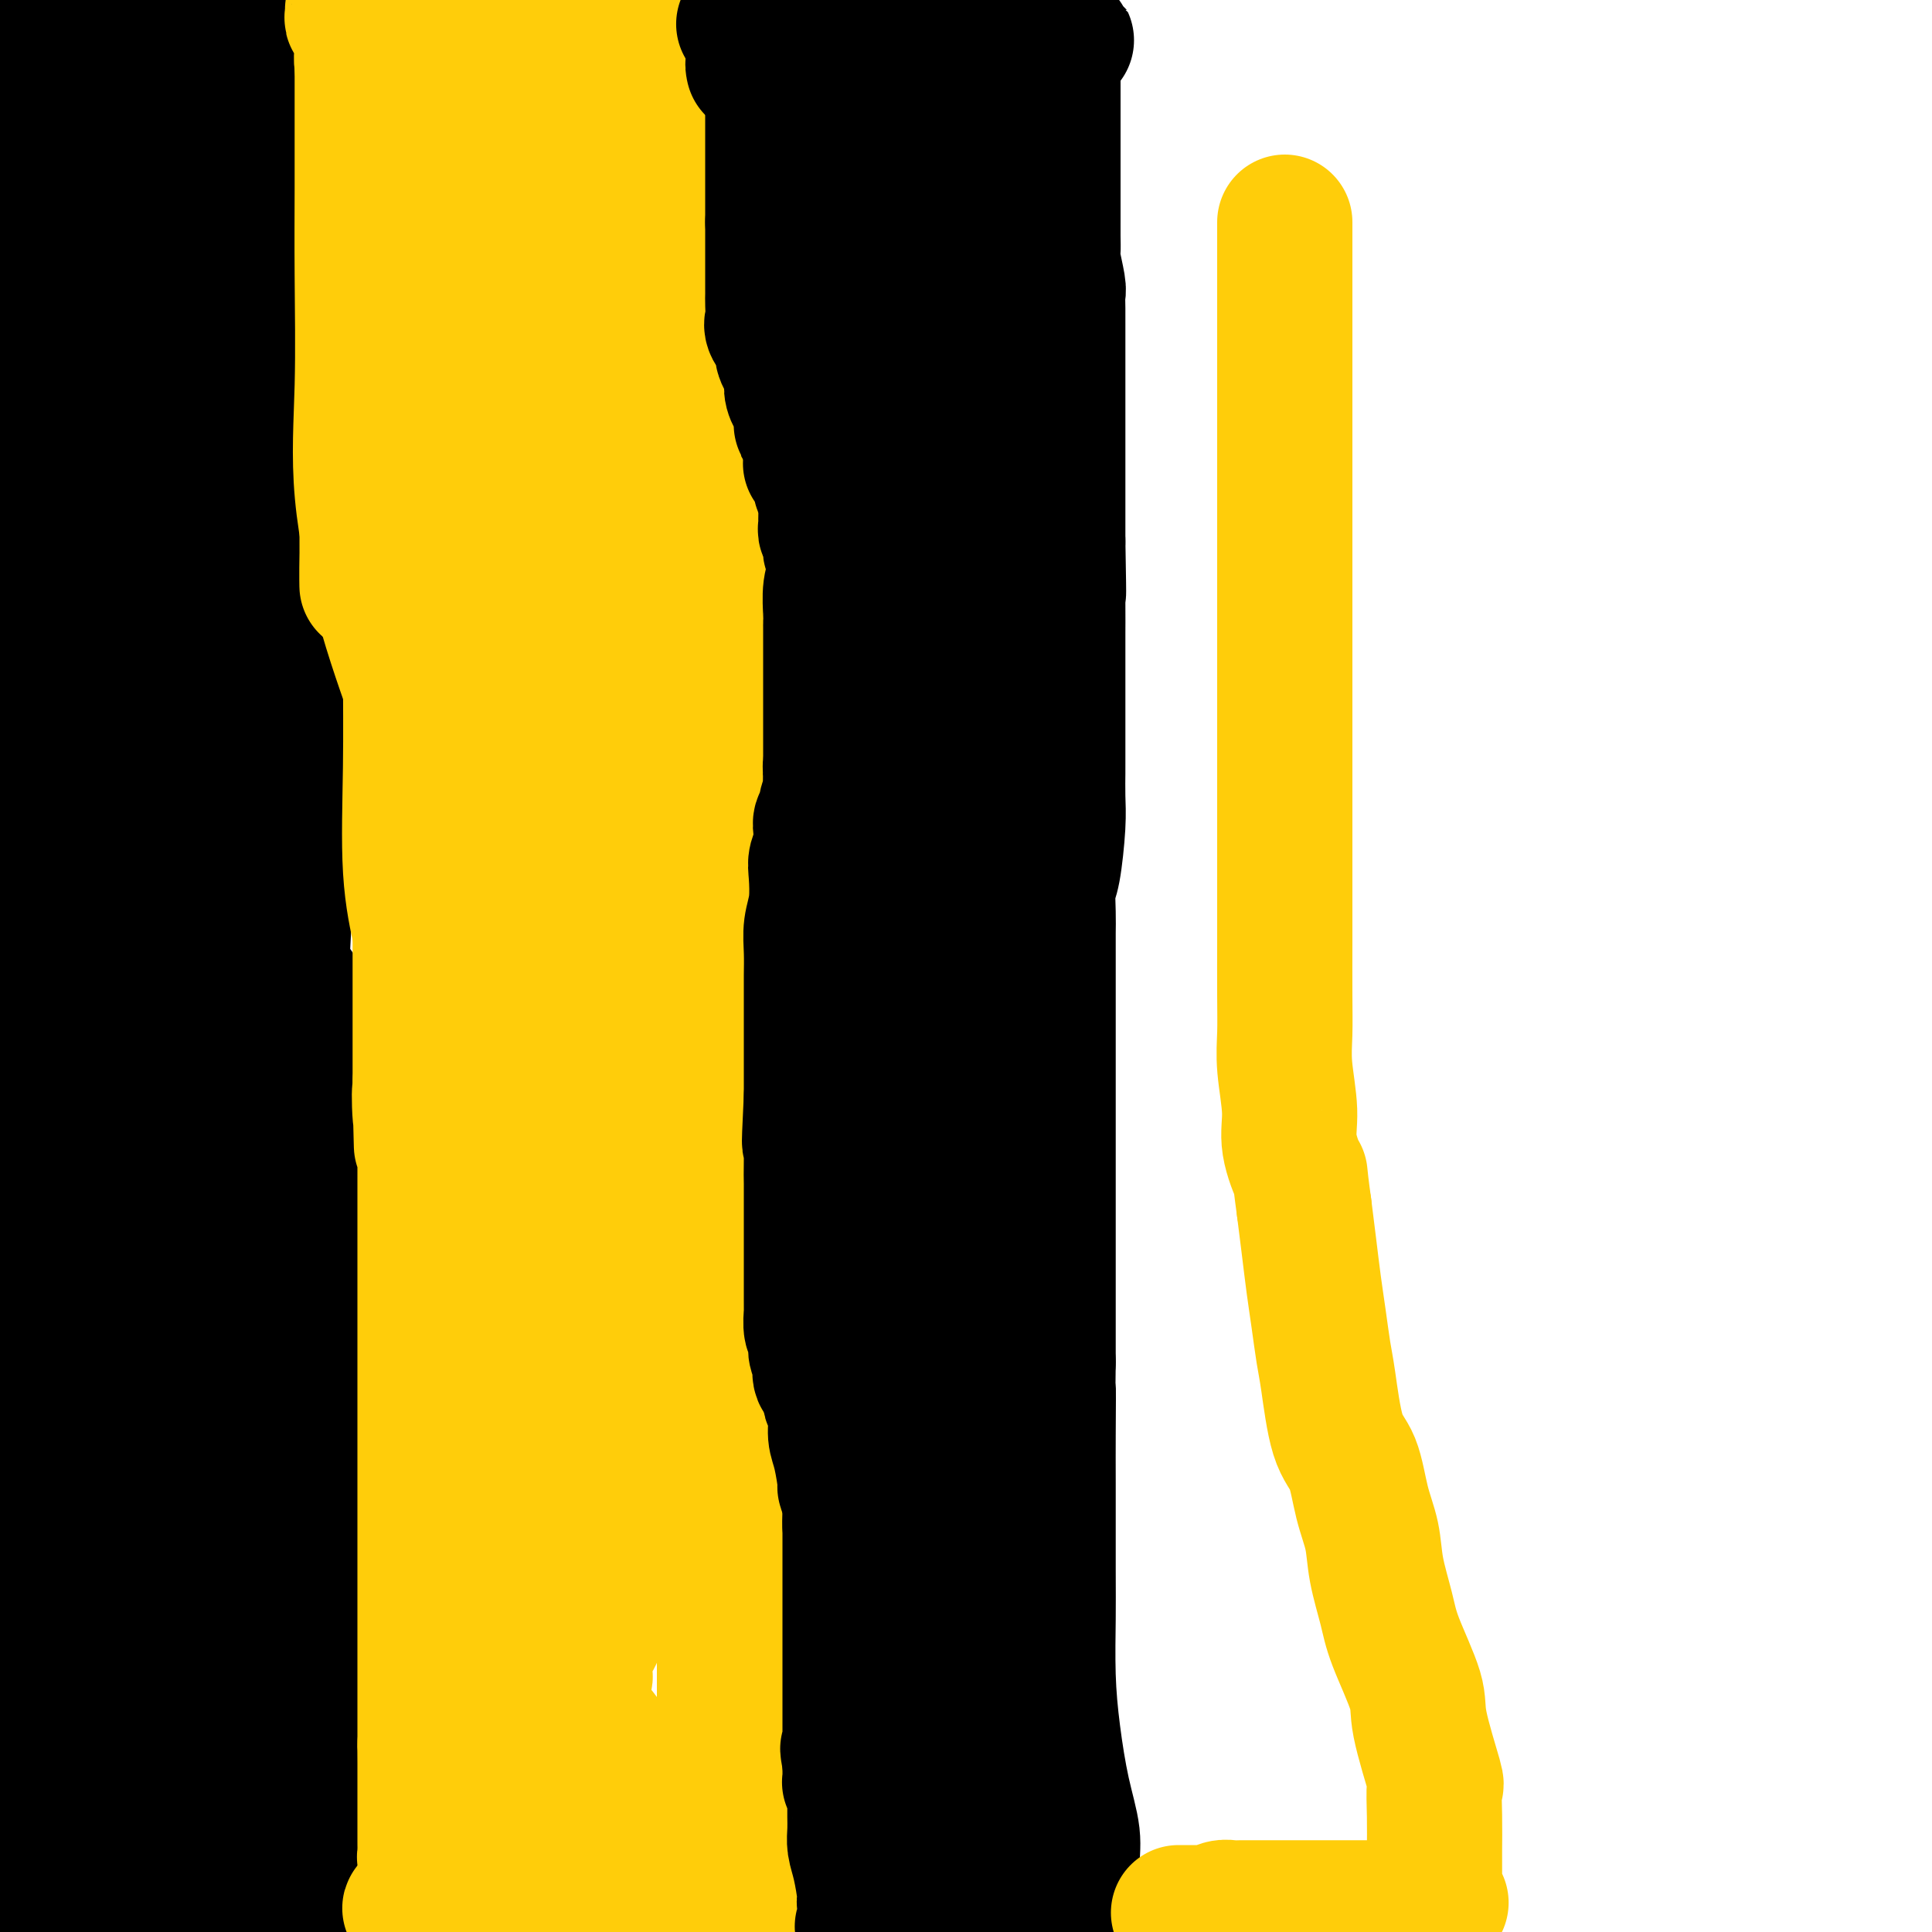 <svg viewBox='0 0 400 400' version='1.1' xmlns='http://www.w3.org/2000/svg' xmlns:xlink='http://www.w3.org/1999/xlink'><g fill='none' stroke='#000000' stroke-width='28' stroke-linecap='round' stroke-linejoin='round'><path d='M18,12c-0.423,-0.056 -0.845,-0.113 -1,0c-0.155,0.113 -0.041,0.395 0,1c0.041,0.605 0.011,1.531 0,3c-0.011,1.469 -0.003,3.479 0,5c0.003,1.521 0.001,2.554 0,5c-0.001,2.446 -0.000,6.307 0,9c0.000,2.693 0.000,4.220 0,6c-0.000,1.780 -0.000,3.813 0,7c0.000,3.187 0.000,7.528 0,9c-0.000,1.472 -0.000,0.076 0,2c0.000,1.924 0.000,7.167 0,10c-0.000,2.833 -0.000,3.257 0,5c0.000,1.743 0.000,4.806 0,7c-0.000,2.194 -0.000,3.520 0,6c0.000,2.480 0.001,6.113 0,9c-0.001,2.887 -0.004,5.026 0,7c0.004,1.974 0.015,3.783 0,6c-0.015,2.217 -0.056,4.842 0,7c0.056,2.158 0.207,3.850 0,6c-0.207,2.150 -0.774,4.757 -1,7c-0.226,2.243 -0.113,4.121 0,6'/><path d='M16,135c-0.338,20.522 -0.185,10.326 0,9c0.185,-1.326 0.400,6.219 0,11c-0.400,4.781 -1.414,6.799 -2,9c-0.586,2.201 -0.744,4.586 -1,7c-0.256,2.414 -0.611,4.857 -1,8c-0.389,3.143 -0.812,6.985 -1,9c-0.188,2.015 -0.142,2.204 0,5c0.142,2.796 0.379,8.201 0,11c-0.379,2.799 -1.372,2.994 -2,4c-0.628,1.006 -0.889,2.823 -1,5c-0.111,2.177 -0.071,4.714 0,7c0.071,2.286 0.173,4.321 0,8c-0.173,3.679 -0.621,9.003 -1,13c-0.379,3.997 -0.690,6.669 -1,10c-0.310,3.331 -0.619,7.322 -1,12c-0.381,4.678 -0.834,10.043 -1,15c-0.166,4.957 -0.044,9.505 0,15c0.044,5.495 0.012,11.937 0,18c-0.012,6.063 -0.003,11.749 0,17c0.003,5.251 0.001,10.068 0,15c-0.001,4.932 -0.000,9.979 0,15c0.000,5.021 0.000,10.016 0,14c-0.000,3.984 -0.000,6.957 0,10c0.000,3.043 0.000,6.155 0,10c-0.000,3.845 -0.000,8.422 0,13'/><path d='M17,395c-0.000,3.779 -0.001,7.559 0,0c0.001,-7.559 0.002,-26.456 0,-39c-0.002,-12.544 -0.007,-18.736 0,-26c0.007,-7.264 0.025,-15.600 0,-23c-0.025,-7.400 -0.093,-13.866 0,-22c0.093,-8.134 0.345,-17.938 0,-25c-0.345,-7.062 -1.288,-11.383 -2,-17c-0.712,-5.617 -1.191,-12.529 -2,-18c-0.809,-5.471 -1.946,-9.499 -3,-14c-1.054,-4.501 -2.025,-9.474 -3,-14c-0.975,-4.526 -1.955,-8.603 -3,-12c-1.045,-3.397 -2.156,-6.113 -3,-9c-0.844,-2.887 -1.422,-5.943 -2,-9'/><path d='M13,315c-1.272,-4.090 -2.545,-8.181 0,0c2.545,8.181 8.906,28.632 13,40c4.094,11.368 5.920,13.653 7,16c1.080,2.347 1.415,4.755 2,6c0.585,1.245 1.422,1.328 2,-1c0.578,-2.328 0.897,-7.066 2,-17c1.103,-9.934 2.989,-25.064 5,-43c2.011,-17.936 4.148,-38.679 6,-62c1.852,-23.321 3.421,-49.221 4,-73c0.579,-23.779 0.169,-45.438 0,-67c-0.169,-21.562 -0.097,-43.027 0,-60c0.097,-16.973 0.218,-29.454 0,-38c-0.218,-8.546 -0.777,-13.156 -1,-16c-0.223,-2.844 -0.112,-3.922 0,-5'/><path d='M51,0c0.141,-1.220 0.283,-2.439 0,0c-0.283,2.439 -0.990,8.538 -2,16c-1.010,7.462 -2.323,16.287 -4,27c-1.677,10.713 -3.717,23.315 -5,36c-1.283,12.685 -1.808,25.452 -2,40c-0.192,14.548 -0.051,30.877 0,43c0.051,12.123 0.014,20.042 0,27c-0.014,6.958 -0.004,12.956 0,16c0.004,3.044 0.001,3.134 0,2c-0.001,-1.134 -0.000,-3.492 0,-10c0.000,-6.508 0.000,-17.167 0,-22c-0.000,-4.833 -0.000,-3.840 0,-27c0.000,-23.160 0.000,-70.474 0,-100c-0.000,-29.526 -0.000,-41.263 0,-53'/><path d='M34,13c0.000,-3.758 0.000,-7.517 0,0c-0.000,7.517 -0.001,26.308 0,43c0.001,16.692 0.003,31.284 0,45c-0.003,13.716 -0.013,26.556 0,40c0.013,13.444 0.048,27.492 0,34c-0.048,6.508 -0.178,5.475 0,7c0.178,1.525 0.664,5.608 1,-4c0.336,-9.608 0.523,-32.905 1,-53c0.477,-20.095 1.244,-36.987 2,-54c0.756,-17.013 1.502,-34.147 2,-49c0.498,-14.853 0.749,-27.427 1,-40'/><path d='M31,14c1.003,-4.614 2.006,-9.229 0,0c-2.006,9.229 -7.020,32.300 -11,55c-3.980,22.700 -6.924,45.028 -8,63c-1.076,17.972 -0.282,31.588 0,44c0.282,12.412 0.054,23.620 0,30c-0.054,6.380 0.068,7.934 0,9c-0.068,1.066 -0.324,1.646 0,-2c0.324,-3.646 1.228,-11.518 2,-17c0.772,-5.482 1.413,-8.572 3,-23c1.587,-14.428 4.120,-40.192 6,-63c1.880,-22.808 3.109,-42.659 5,-61c1.891,-18.341 4.446,-35.170 7,-52'/><path d='M31,10c0.512,-2.893 1.023,-5.786 0,0c-1.023,5.786 -3.581,20.250 -5,32c-1.419,11.750 -1.701,20.784 -2,31c-0.299,10.216 -0.616,21.612 -1,31c-0.384,9.388 -0.835,16.769 -1,22c-0.165,5.231 -0.044,8.313 0,10c0.044,1.687 0.012,1.977 0,1c-0.012,-0.977 -0.005,-3.223 0,-6c0.005,-2.777 0.006,-6.085 0,-13c-0.006,-6.915 -0.019,-17.436 0,-29c0.019,-11.564 0.070,-24.172 0,-34c-0.070,-9.828 -0.261,-16.877 -1,-24c-0.739,-7.123 -2.027,-14.321 -3,-18c-0.973,-3.679 -1.630,-3.840 -2,-4c-0.370,-0.160 -0.454,-0.320 -1,0c-0.546,0.320 -1.555,1.118 -2,2c-0.445,0.882 -0.326,1.846 -1,6c-0.674,4.154 -2.142,11.497 -3,18c-0.858,6.503 -1.105,12.166 -2,18c-0.895,5.834 -2.436,11.838 -3,19c-0.564,7.162 -0.151,15.483 0,20c0.151,4.517 0.041,5.230 0,3c-0.041,-2.230 -0.011,-7.402 0,-15c0.011,-7.598 0.003,-17.623 0,-28c-0.003,-10.377 -0.001,-21.108 0,-30c0.001,-8.892 0.000,-15.946 0,-23'/><path d='M2,13c0.113,-2.740 0.226,-5.479 0,0c-0.226,5.479 -0.793,19.178 -1,31c-0.207,11.822 -0.056,21.767 0,34c0.056,12.233 0.018,26.755 0,37c-0.018,10.245 -0.014,16.212 0,21c0.014,4.788 0.038,8.397 0,10c-0.038,1.603 -0.137,1.202 0,1c0.137,-0.202 0.509,-0.203 1,-2c0.491,-1.797 1.101,-5.389 2,-14c0.899,-8.611 2.088,-22.241 5,-44c2.912,-21.759 7.546,-51.645 10,-69c2.454,-17.355 2.727,-22.177 3,-27'/><path d='M23,2c0.006,-0.652 0.012,-1.305 0,0c-0.012,1.305 -0.042,4.567 0,14c0.042,9.433 0.157,25.035 0,40c-0.157,14.965 -0.585,29.292 0,45c0.585,15.708 2.184,32.799 4,48c1.816,15.201 3.849,28.514 6,41c2.151,12.486 4.419,24.147 7,34c2.581,9.853 5.476,17.900 8,26c2.524,8.100 4.676,16.255 6,20c1.324,3.745 1.821,3.080 2,3c0.179,-0.080 0.042,0.424 0,1c-0.042,0.576 0.011,1.222 0,-2c-0.011,-3.222 -0.087,-10.313 0,-17c0.087,-6.687 0.336,-12.971 1,-20c0.664,-7.029 1.743,-14.802 2,-20c0.257,-5.198 -0.309,-7.822 0,-9c0.309,-1.178 1.494,-0.909 2,-1c0.506,-0.091 0.332,-0.542 0,1c-0.332,1.542 -0.822,5.076 -1,7c-0.178,1.924 -0.045,2.236 0,10c0.045,7.764 0.003,22.979 0,35c-0.003,12.021 0.034,20.847 0,30c-0.034,9.153 -0.140,18.632 0,28c0.140,9.368 0.524,18.626 1,26c0.476,7.374 1.042,12.863 2,18c0.958,5.137 2.308,9.923 3,13c0.692,3.077 0.725,4.444 1,5c0.275,0.556 0.793,0.302 1,-5c0.207,-5.302 0.104,-15.651 0,-26'/><path d='M68,347c0.153,-11.065 0.036,-23.226 0,-40c-0.036,-16.774 0.010,-38.159 0,-50c-0.010,-11.841 -0.077,-14.136 0,-17c0.077,-2.864 0.297,-6.296 0,-5c-0.297,1.296 -1.113,7.320 -2,15c-0.887,7.680 -1.846,17.017 -3,30c-1.154,12.983 -2.503,29.611 -3,46c-0.497,16.389 -0.142,32.540 0,47c0.142,14.460 0.071,27.230 0,40'/><path d='M69,378c0.001,3.650 0.001,7.299 0,0c-0.001,-7.299 -0.004,-25.548 0,-38c0.004,-12.452 0.016,-19.107 0,-24c-0.016,-4.893 -0.061,-8.025 0,-9c0.061,-0.975 0.226,0.208 0,0c-0.226,-0.208 -0.845,-1.807 -1,0c-0.155,1.807 0.155,7.020 0,11c-0.155,3.980 -0.774,6.727 -1,11c-0.226,4.273 -0.061,10.074 0,15c0.061,4.926 0.016,8.979 0,12c-0.016,3.021 -0.004,5.009 0,7c0.004,1.991 0.001,3.984 0,5c-0.001,1.016 -0.000,1.056 0,1c0.000,-0.056 0.000,-0.208 0,0c-0.000,0.208 0.000,0.777 0,-1c-0.000,-1.777 -0.000,-5.901 0,-8c0.000,-2.099 0.001,-2.175 0,-9c-0.001,-6.825 -0.004,-20.400 0,-31c0.004,-10.600 0.017,-18.225 0,-26c-0.017,-7.775 -0.062,-15.700 0,-22c0.062,-6.300 0.230,-10.974 0,-13c-0.230,-2.026 -0.860,-1.405 -1,-2c-0.140,-0.595 0.210,-2.407 -1,0c-1.210,2.407 -3.980,9.033 -6,23c-2.020,13.967 -3.292,35.276 -6,57c-2.708,21.724 -6.854,43.862 -11,66'/><path d='M52,381c-0.221,9.517 -0.441,19.033 0,0c0.441,-19.033 1.544,-66.616 3,-107c1.456,-40.384 3.266,-73.568 5,-106c1.734,-32.432 3.391,-64.110 4,-88c0.609,-23.890 0.171,-39.992 0,-48c-0.171,-8.008 -0.074,-7.923 0,-8c0.074,-0.077 0.126,-0.316 0,-2c-0.126,-1.684 -0.428,-4.814 -4,16c-3.572,20.814 -10.413,65.572 -14,100c-3.587,34.428 -3.920,58.527 -4,85c-0.080,26.473 0.094,55.320 0,84c-0.094,28.680 -0.455,57.194 0,82c0.455,24.806 1.728,45.903 3,67'/><path d='M54,337c-0.002,7.495 -0.005,14.991 0,0c0.005,-14.991 0.016,-52.468 0,-84c-0.016,-31.532 -0.061,-57.119 0,-78c0.061,-20.881 0.226,-37.055 0,-47c-0.226,-9.945 -0.843,-13.662 -1,-15c-0.157,-1.338 0.146,-0.296 0,-1c-0.146,-0.704 -0.739,-3.152 -2,4c-1.261,7.152 -3.189,23.905 -6,44c-2.811,20.095 -6.506,43.531 -10,68c-3.494,24.469 -6.787,49.973 -8,75c-1.213,25.027 -0.347,49.579 0,70c0.347,20.421 0.173,36.710 0,53'/><path d='M36,369c-0.552,8.188 -1.104,16.376 0,0c1.104,-16.376 3.865,-57.315 5,-93c1.135,-35.685 0.643,-66.114 1,-96c0.357,-29.886 1.563,-59.228 2,-84c0.437,-24.772 0.105,-44.974 0,-57c-0.105,-12.026 0.015,-15.875 0,-17c-0.015,-1.125 -0.167,0.473 0,-3c0.167,-3.473 0.651,-12.017 -1,3c-1.651,15.017 -5.437,53.594 -8,70c-2.563,16.406 -3.902,10.639 -6,35c-2.098,24.361 -4.954,78.849 -6,116c-1.046,37.151 -0.282,56.964 0,79c0.282,22.036 0.080,46.296 0,64c-0.080,17.704 -0.040,28.852 0,40'/><path d='M29,356c-0.392,7.782 -0.785,15.563 0,0c0.785,-15.563 2.747,-54.472 4,-85c1.253,-30.528 1.798,-52.676 2,-86c0.202,-33.324 0.062,-77.824 0,-102c-0.062,-24.176 -0.045,-28.027 0,-30c0.045,-1.973 0.119,-2.069 0,-3c-0.119,-0.931 -0.431,-2.697 -2,1c-1.569,3.697 -4.396,12.856 -7,29c-2.604,16.144 -4.985,39.273 -8,62c-3.015,22.727 -6.664,45.050 -8,71c-1.336,25.950 -0.360,55.525 0,83c0.360,27.475 0.103,52.850 0,72c-0.103,19.150 -0.051,32.075 0,45'/><path d='M15,389c-0.787,5.832 -1.573,11.665 0,0c1.573,-11.665 5.507,-40.827 10,-69c4.493,-28.173 9.546,-55.357 13,-82c3.454,-26.643 5.311,-52.745 6,-72c0.689,-19.255 0.212,-31.664 0,-38c-0.212,-6.336 -0.158,-6.598 0,-7c0.158,-0.402 0.419,-0.944 0,-1c-0.419,-0.056 -1.517,0.374 -3,6c-1.483,5.626 -3.349,16.448 -5,30c-1.651,13.552 -3.086,29.833 -5,46c-1.914,16.167 -4.306,32.222 -6,44c-1.694,11.778 -2.688,19.281 -3,26c-0.312,6.719 0.059,12.654 0,15c-0.059,2.346 -0.548,1.104 0,1c0.548,-0.104 2.135,0.932 3,-1c0.865,-1.932 1.010,-6.830 1,-11c-0.010,-4.170 -0.174,-7.612 0,-11c0.174,-3.388 0.686,-6.723 1,-9c0.314,-2.277 0.431,-3.498 1,-5c0.569,-1.502 1.591,-3.286 2,-4c0.409,-0.714 0.204,-0.357 0,0'/></g>
<g fill='none' stroke='#FFCD0A' stroke-width='28' stroke-linecap='round' stroke-linejoin='round'><path d='M81,10c0.250,-0.425 0.500,-0.850 1,-1c0.500,-0.150 1.251,-0.026 2,0c0.749,0.026 1.496,-0.046 2,0c0.504,0.046 0.765,0.209 1,0c0.235,-0.209 0.445,-0.792 1,-1c0.555,-0.208 1.454,-0.042 2,0c0.546,0.042 0.738,-0.041 1,0c0.262,0.041 0.594,0.207 1,0c0.406,-0.207 0.887,-0.788 1,-1c0.113,-0.212 -0.142,-0.057 0,0c0.142,0.057 0.681,0.015 1,0c0.319,-0.015 0.417,-0.004 1,0c0.583,0.004 1.652,0.001 2,0c0.348,-0.001 -0.024,-0.000 0,0c0.024,0.000 0.443,0.000 1,0c0.557,-0.000 1.250,-0.000 2,0c0.750,0.000 1.557,0.000 2,0c0.443,-0.000 0.521,-0.000 1,0c0.479,0.000 1.358,0.000 2,0c0.642,-0.000 1.048,-0.000 1,0c-0.048,0.000 -0.552,0.000 0,0c0.552,-0.000 2.158,-0.000 3,0c0.842,0.000 0.921,0.000 1,0'/><path d='M110,7c4.742,-0.464 2.096,-0.124 1,0c-1.096,0.124 -0.641,0.033 0,0c0.641,-0.033 1.467,-0.009 2,0c0.533,0.009 0.773,0.002 1,0c0.227,-0.002 0.441,-0.001 1,0c0.559,0.001 1.462,0.000 2,0c0.538,-0.000 0.712,-0.000 1,0c0.288,0.000 0.689,0.000 1,0c0.311,-0.000 0.530,-0.000 1,0c0.470,0.000 1.190,0.000 2,0c0.810,-0.000 1.710,-0.000 2,0c0.290,0.000 -0.029,0.000 0,0c0.029,-0.000 0.407,-0.001 1,0c0.593,0.001 1.403,0.005 2,0c0.597,-0.005 0.982,-0.018 1,0c0.018,0.018 -0.332,0.067 0,0c0.332,-0.067 1.347,-0.251 2,0c0.653,0.251 0.946,0.935 1,1c0.054,0.065 -0.130,-0.490 0,0c0.130,0.490 0.573,2.026 1,3c0.427,0.974 0.836,1.385 1,2c0.164,0.615 0.083,1.435 0,2c-0.083,0.565 -0.166,0.876 0,2c0.166,1.124 0.583,3.062 1,5'/><path d='M134,22c1.091,3.348 1.817,4.218 2,5c0.183,0.782 -0.177,1.478 0,3c0.177,1.522 0.891,3.872 1,6c0.109,2.128 -0.388,4.035 0,6c0.388,1.965 1.663,3.987 2,7c0.337,3.013 -0.262,7.016 0,10c0.262,2.984 1.385,4.949 2,8c0.615,3.051 0.723,7.189 1,10c0.277,2.811 0.722,4.295 1,7c0.278,2.705 0.389,6.630 1,10c0.611,3.370 1.723,6.186 2,9c0.277,2.814 -0.280,5.627 0,8c0.280,2.373 1.395,4.306 2,7c0.605,2.694 0.698,6.148 1,9c0.302,2.852 0.813,5.103 1,7c0.187,1.897 0.050,3.440 0,5c-0.050,1.560 -0.013,3.137 0,5c0.013,1.863 0.004,4.011 0,6c-0.004,1.989 -0.001,3.818 0,6c0.001,2.182 0.000,4.717 0,7c-0.000,2.283 -0.000,4.314 0,7c0.000,2.686 0.000,6.028 0,9c-0.000,2.972 -0.000,5.575 0,8c0.000,2.425 0.000,4.674 0,8c-0.000,3.326 -0.000,7.730 0,11c0.000,3.270 0.000,5.405 0,8c-0.000,2.595 -0.000,5.648 0,8c0.000,2.352 0.000,4.001 0,6c-0.000,1.999 -0.000,4.346 0,6c0.000,1.654 0.000,2.615 0,4c-0.000,1.385 -0.000,3.192 0,5'/><path d='M150,243c0.000,17.842 -0.000,7.946 0,5c0.000,-2.946 0.000,1.058 0,4c-0.000,2.942 -0.000,4.822 0,7c0.000,2.178 0.000,4.653 0,9c-0.000,4.347 -0.000,10.566 0,15c0.000,4.434 0.000,7.085 0,11c-0.000,3.915 -0.000,9.096 0,13c0.000,3.904 0.000,6.533 0,10c-0.000,3.467 -0.000,7.772 0,11c0.000,3.228 0.000,5.380 0,7c-0.000,1.620 -0.000,2.709 0,4c0.000,1.291 0.000,2.783 0,4c-0.000,1.217 -0.000,2.158 0,3c0.000,0.842 0.000,1.586 0,2c-0.000,0.414 -0.000,0.500 0,1c0.000,0.500 0.000,1.415 0,2c-0.000,0.585 -0.000,0.838 0,1c0.000,0.162 0.000,0.231 0,1c-0.000,0.769 -0.001,2.237 0,3c0.001,0.763 0.004,0.821 0,1c-0.004,0.179 -0.015,0.479 0,1c0.015,0.521 0.057,1.263 0,2c-0.057,0.737 -0.211,1.467 0,2c0.211,0.533 0.789,0.867 1,2c0.211,1.133 0.057,3.066 0,4c-0.057,0.934 -0.015,0.871 0,2c0.015,1.129 0.004,3.452 0,5c-0.004,1.548 -0.001,2.322 0,3c0.001,0.678 0.000,1.259 0,2c-0.000,0.741 -0.000,1.640 0,2c0.000,0.360 0.000,0.180 0,0'/><path d='M151,382c0.155,22.144 0.041,8.002 0,3c-0.041,-5.002 -0.011,-0.866 0,1c0.011,1.866 0.003,1.461 0,2c-0.003,0.539 -0.001,2.020 0,3c0.001,0.980 0.000,1.459 0,2c-0.000,0.541 -0.000,1.146 0,2c0.000,0.854 0.000,1.958 0,3c-0.000,1.042 -0.000,2.021 0,3'/><path d='M73,2c0.032,0.307 0.065,0.614 0,1c-0.065,0.386 -0.227,0.851 0,1c0.227,0.149 0.845,-0.016 1,0c0.155,0.016 -0.151,0.215 0,1c0.151,0.785 0.759,2.156 1,3c0.241,0.844 0.115,1.162 0,2c-0.115,0.838 -0.219,2.195 0,4c0.219,1.805 0.762,4.057 1,5c0.238,0.943 0.173,0.578 0,1c-0.173,0.422 -0.453,1.631 0,3c0.453,1.369 1.638,2.900 2,4c0.362,1.100 -0.100,1.771 0,3c0.100,1.229 0.763,3.015 1,4c0.237,0.985 0.049,1.169 0,2c-0.049,0.831 0.040,2.309 0,3c-0.040,0.691 -0.208,0.596 0,1c0.208,0.404 0.791,1.307 1,2c0.209,0.693 0.042,1.176 0,2c-0.042,0.824 0.040,1.990 0,3c-0.040,1.010 -0.203,1.865 0,3c0.203,1.135 0.773,2.550 1,4c0.227,1.450 0.113,2.934 0,4c-0.113,1.066 -0.223,1.713 0,3c0.223,1.287 0.781,3.215 1,4c0.219,0.785 0.100,0.427 0,1c-0.100,0.573 -0.181,2.077 0,3c0.181,0.923 0.623,1.264 1,2c0.377,0.736 0.688,1.868 1,3'/><path d='M84,74c1.703,11.755 0.460,5.141 0,3c-0.460,-2.141 -0.137,0.191 0,2c0.137,1.809 0.090,3.096 0,4c-0.090,0.904 -0.221,1.424 0,2c0.221,0.576 0.794,1.207 1,2c0.206,0.793 0.045,1.748 0,3c-0.045,1.252 0.026,2.801 0,4c-0.026,1.199 -0.151,2.047 0,3c0.151,0.953 0.576,2.011 1,4c0.424,1.989 0.846,4.908 1,7c0.154,2.092 0.041,3.357 0,5c-0.041,1.643 -0.011,3.665 0,5c0.011,1.335 0.003,1.982 0,3c-0.003,1.018 -0.001,2.406 0,4c0.001,1.594 0.000,3.395 0,5c-0.000,1.605 -0.000,3.013 0,5c0.000,1.987 0.000,4.554 0,8c-0.000,3.446 -0.000,7.770 0,11c0.000,3.230 0.000,5.365 0,8c-0.000,2.635 -0.000,5.771 0,8c0.000,2.229 0.000,3.551 0,5c-0.000,1.449 -0.000,3.027 0,5c0.000,1.973 0.000,4.343 0,6c-0.000,1.657 -0.000,2.600 0,4c0.000,1.400 0.000,3.257 0,5c-0.000,1.743 -0.000,3.372 0,5c0.000,1.628 0.000,3.254 0,5c-0.000,1.746 -0.000,3.612 0,5c0.000,1.388 0.000,2.297 0,4c-0.000,1.703 -0.000,4.201 0,6c0.000,1.799 0.000,2.900 0,4'/><path d='M87,224c0.480,23.968 0.181,8.888 0,4c-0.181,-4.888 -0.245,0.415 0,3c0.245,2.585 0.798,2.452 1,3c0.202,0.548 0.054,1.777 0,3c-0.054,1.223 -0.015,2.440 0,4c0.015,1.560 0.004,3.464 0,5c-0.004,1.536 -0.001,2.705 0,4c0.001,1.295 0.000,2.716 0,4c-0.000,1.284 -0.000,2.433 0,4c0.000,1.567 0.000,3.553 0,5c-0.000,1.447 -0.000,2.354 0,4c0.000,1.646 0.000,4.032 0,6c-0.000,1.968 -0.000,3.520 0,5c0.000,1.480 0.000,2.888 0,5c-0.000,2.112 -0.000,4.928 0,7c0.000,2.072 0.000,3.400 0,5c-0.000,1.600 -0.000,3.470 0,5c0.000,1.530 0.000,2.719 0,4c-0.000,1.281 -0.000,2.655 0,4c0.000,1.345 0.000,2.660 0,4c-0.000,1.340 -0.000,2.704 0,4c0.000,1.296 0.000,2.524 0,5c-0.000,2.476 -0.000,6.201 0,8c0.000,1.799 0.000,1.672 0,3c-0.000,1.328 -0.000,4.113 0,6c0.000,1.887 0.000,2.878 0,4c0.000,1.122 -0.000,2.375 0,4c0.000,1.625 0.000,3.621 0,5c0.000,1.379 -0.000,2.140 0,3c0.000,0.860 0.000,1.817 0,3c-0.000,1.183 0.000,2.591 0,4'/><path d='M88,361c0.155,21.872 0.041,8.051 0,3c-0.041,-5.051 -0.011,-1.331 0,1c0.011,2.331 0.003,3.272 0,4c-0.003,0.728 -0.001,1.242 0,2c0.001,0.758 0.000,1.761 0,2c-0.000,0.239 -0.000,-0.286 0,0c0.000,0.286 0.000,1.382 0,2c-0.000,0.618 -0.000,0.757 0,1c0.000,0.243 0.000,0.590 0,1c-0.000,0.410 0.000,0.883 0,1c-0.000,0.117 -0.000,-0.122 0,0c0.000,0.122 0.000,0.606 0,1c-0.000,0.394 -0.000,0.697 0,1c0.000,0.303 0.000,0.606 0,1c-0.000,0.394 -0.001,0.879 0,1c0.001,0.121 0.004,-0.121 0,0c-0.004,0.121 -0.015,0.605 0,1c0.015,0.395 0.057,0.701 0,1c-0.057,0.299 -0.211,0.589 0,1c0.211,0.411 0.789,0.941 1,1c0.211,0.059 0.056,-0.353 0,0c-0.056,0.353 -0.011,1.471 0,2c0.011,0.529 -0.011,0.471 0,1c0.011,0.529 0.054,1.647 0,2c-0.054,0.353 -0.207,-0.059 0,0c0.207,0.059 0.773,0.588 1,1c0.227,0.412 0.113,0.706 0,1'/><path d='M90,393c0.305,5.108 0.067,1.880 0,1c-0.067,-0.880 0.038,0.590 0,1c-0.038,0.410 -0.220,-0.241 0,0c0.220,0.241 0.843,1.374 1,2c0.157,0.626 -0.150,0.745 0,1c0.150,0.255 0.757,0.644 1,1c0.243,0.356 0.121,0.678 0,1'/><path d='M94,398c0.008,0.051 0.016,0.102 0,0c-0.016,-0.102 -0.057,-0.356 0,-1c0.057,-0.644 0.211,-1.678 0,-2c-0.211,-0.322 -0.789,0.068 -1,0c-0.211,-0.068 -0.056,-0.593 0,-1c0.056,-0.407 0.012,-0.697 0,-1c-0.012,-0.303 0.008,-0.619 0,-1c-0.008,-0.381 -0.044,-0.828 0,-1c0.044,-0.172 0.166,-0.071 0,0c-0.166,0.071 -0.622,0.112 -1,0c-0.378,-0.112 -0.679,-0.376 -1,0c-0.321,0.376 -0.663,1.393 -1,2c-0.337,0.607 -0.668,0.803 -1,1'/><path d='M89,394c-0.844,0.533 -0.956,0.867 -1,1c-0.044,0.133 -0.022,0.067 0,0'/><path d='M88,395c-0.107,0.155 0.125,0.042 0,0c-0.125,-0.042 -0.607,-0.012 -1,0c-0.393,0.012 -0.696,0.006 -1,0'/><path d='M86,395c-0.523,-0.012 -0.831,-0.040 -1,0c-0.169,0.040 -0.201,0.150 0,0c0.201,-0.150 0.634,-0.561 1,-1c0.366,-0.439 0.666,-0.906 1,-1c0.334,-0.094 0.702,0.185 1,0c0.298,-0.185 0.527,-0.834 1,-1c0.473,-0.166 1.191,0.152 2,0c0.809,-0.152 1.708,-0.772 2,-1c0.292,-0.228 -0.023,-0.064 0,0c0.023,0.064 0.382,0.027 1,0c0.618,-0.027 1.493,-0.045 2,0c0.507,0.045 0.645,0.152 1,0c0.355,-0.152 0.929,-0.562 2,-1c1.071,-0.438 2.641,-0.902 4,-1c1.359,-0.098 2.507,0.170 3,0c0.493,-0.170 0.331,-0.778 1,-1c0.669,-0.222 2.169,-0.060 3,0c0.831,0.060 0.993,0.016 1,0c0.007,-0.016 -0.141,-0.005 0,0c0.141,0.005 0.570,0.002 1,0'/><path d='M112,388c4.197,-1.083 1.688,-0.290 1,0c-0.688,0.290 0.445,0.078 1,0c0.555,-0.078 0.531,-0.021 1,0c0.469,0.021 1.431,0.006 2,0c0.569,-0.006 0.744,-0.001 1,0c0.256,0.001 0.593,0.000 1,0c0.407,-0.000 0.883,-0.000 1,0c0.117,0.000 -0.124,0.000 0,0c0.124,-0.000 0.614,-0.000 1,0c0.386,0.000 0.667,0.000 1,0c0.333,-0.000 0.719,-0.000 1,0c0.281,0.000 0.456,0.000 1,0c0.544,-0.000 1.455,-0.000 2,0c0.545,0.000 0.723,0.000 1,0c0.277,-0.000 0.651,-0.000 1,0c0.349,0.000 0.672,0.001 1,0c0.328,-0.001 0.663,-0.003 1,0c0.337,0.003 0.678,0.011 1,0c0.322,-0.011 0.625,-0.041 1,0c0.375,0.041 0.821,0.155 1,0c0.179,-0.155 0.089,-0.577 0,-1'/><path d='M133,387c3.248,-0.421 0.869,-0.974 0,-1c-0.869,-0.026 -0.228,0.476 0,0c0.228,-0.476 0.045,-1.929 0,-3c-0.045,-1.071 0.050,-1.759 0,-3c-0.050,-1.241 -0.243,-3.033 -1,-5c-0.757,-1.967 -2.076,-4.107 -3,-6c-0.924,-1.893 -1.452,-3.538 -2,-5c-0.548,-1.462 -1.116,-2.742 -2,-4c-0.884,-1.258 -2.086,-2.493 -3,-4c-0.914,-1.507 -1.541,-3.286 -2,-5c-0.459,-1.714 -0.749,-3.365 -1,-4c-0.251,-0.635 -0.464,-0.255 -1,-1c-0.536,-0.745 -1.395,-2.613 -2,-4c-0.605,-1.387 -0.954,-2.291 -1,-3c-0.046,-0.709 0.213,-1.222 0,-2c-0.213,-0.778 -0.896,-1.820 -1,-3c-0.104,-1.180 0.372,-2.499 0,-4c-0.372,-1.501 -1.593,-3.185 -2,-5c-0.407,-1.815 0.001,-3.760 0,-6c-0.001,-2.240 -0.409,-4.773 -1,-7c-0.591,-2.227 -1.364,-4.146 -2,-9c-0.636,-4.854 -1.134,-12.642 -2,-19c-0.866,-6.358 -2.100,-11.286 -3,-16c-0.900,-4.714 -1.468,-9.213 -2,-14c-0.532,-4.787 -1.029,-9.860 -2,-15c-0.971,-5.140 -2.415,-10.347 -3,-15c-0.585,-4.653 -0.311,-8.753 -1,-13c-0.689,-4.247 -2.340,-8.642 -3,-13c-0.660,-4.358 -0.330,-8.679 0,-13'/><path d='M93,185c-3.289,-23.630 -2.012,-12.705 -2,-11c0.012,1.705 -1.240,-5.811 -2,-10c-0.760,-4.189 -1.027,-5.053 -1,-8c0.027,-2.947 0.347,-7.979 0,-12c-0.347,-4.021 -1.361,-7.031 -2,-10c-0.639,-2.969 -0.903,-5.896 -1,-9c-0.097,-3.104 -0.026,-6.385 0,-9c0.026,-2.615 0.007,-4.564 0,-7c-0.007,-2.436 -0.002,-5.361 0,-9c0.002,-3.639 0.000,-7.994 0,-13c-0.000,-5.006 -0.000,-10.663 0,-16c0.000,-5.337 0.000,-10.352 0,-14c-0.000,-3.648 -0.000,-5.927 0,-8c0.000,-2.073 0.000,-3.939 0,-5c-0.000,-1.061 0.000,-1.318 0,-2c-0.000,-0.682 -0.000,-1.789 0,-1c0.000,0.789 0.000,3.475 0,7c-0.000,3.525 -0.000,7.888 0,13c0.000,5.112 0.001,10.971 0,17c-0.001,6.029 -0.002,12.228 0,19c0.002,6.772 0.007,14.118 0,21c-0.007,6.882 -0.026,13.302 0,20c0.026,6.698 0.099,13.675 0,21c-0.099,7.325 -0.368,14.997 0,21c0.368,6.003 1.372,10.335 2,13c0.628,2.665 0.880,3.663 1,4c0.120,0.337 0.109,0.014 0,0c-0.109,-0.014 -0.317,0.282 0,-2c0.317,-2.282 1.158,-7.141 2,-12'/><path d='M90,183c0.766,-5.134 1.680,-10.968 3,-18c1.320,-7.032 3.047,-15.262 4,-25c0.953,-9.738 1.132,-20.983 2,-31c0.868,-10.017 2.425,-18.807 3,-27c0.575,-8.193 0.168,-15.791 0,-21c-0.168,-5.209 -0.098,-8.030 0,-11c0.098,-2.970 0.222,-6.088 0,-6c-0.222,0.088 -0.792,3.381 -1,7c-0.208,3.619 -0.056,7.563 0,13c0.056,5.437 0.015,12.367 0,19c-0.015,6.633 -0.002,12.969 0,19c0.002,6.031 -0.005,11.755 0,18c0.005,6.245 0.023,13.010 1,19c0.977,5.990 2.913,11.206 4,15c1.087,3.794 1.323,6.165 2,8c0.677,1.835 1.793,3.133 2,2c0.207,-1.133 -0.494,-4.699 0,-10c0.494,-5.301 2.185,-12.338 3,-21c0.815,-8.662 0.755,-18.948 1,-27c0.245,-8.052 0.794,-13.868 1,-21c0.206,-7.132 0.069,-15.578 0,-23c-0.069,-7.422 -0.068,-13.820 0,-18c0.068,-4.180 0.204,-6.141 0,-8c-0.204,-1.859 -0.747,-3.616 -1,-5c-0.253,-1.384 -0.215,-2.395 -1,0c-0.785,2.395 -2.392,8.198 -4,14'/><path d='M109,45c-0.991,5.096 -0.970,10.837 -2,16c-1.030,5.163 -3.113,9.748 -4,15c-0.887,5.252 -0.577,11.171 -1,17c-0.423,5.829 -1.577,11.570 -2,16c-0.423,4.430 -0.114,7.551 0,10c0.114,2.449 0.032,4.227 0,3c-0.032,-1.227 -0.014,-5.459 0,-11c0.014,-5.541 0.025,-12.390 0,-20c-0.025,-7.610 -0.087,-15.981 0,-23c0.087,-7.019 0.324,-12.687 0,-21c-0.324,-8.313 -1.208,-19.270 -2,-25c-0.792,-5.730 -1.492,-6.233 -2,-7c-0.508,-0.767 -0.823,-1.799 -1,-2c-0.177,-0.201 -0.214,0.430 0,0c0.214,-0.430 0.679,-1.919 0,0c-0.679,1.919 -2.504,7.247 -4,12c-1.496,4.753 -2.664,8.931 -4,15c-1.336,6.069 -2.841,14.030 -4,21c-1.159,6.970 -1.971,12.951 -3,20c-1.029,7.049 -2.276,15.166 -3,21c-0.724,5.834 -0.926,9.383 -1,13c-0.074,3.617 -0.020,7.300 0,6c0.020,-1.300 0.005,-7.583 0,-14c-0.005,-6.417 -0.001,-12.967 0,-21c0.001,-8.033 0.000,-17.547 0,-26c-0.000,-8.453 -0.000,-15.844 0,-22c0.000,-6.156 0.000,-11.078 0,-16'/><path d='M76,22c-0.227,-17.479 -0.793,-11.678 -1,-10c-0.207,1.678 -0.055,-0.768 0,-2c0.055,-1.232 0.015,-1.249 0,-1c-0.015,0.249 -0.003,0.763 0,3c0.003,2.237 -0.003,6.198 0,11c0.003,4.802 0.013,10.444 0,16c-0.013,5.556 -0.051,11.026 0,18c0.051,6.974 0.191,15.451 0,23c-0.191,7.549 -0.713,14.169 0,22c0.713,7.831 2.661,16.871 5,25c2.339,8.129 5.071,15.345 7,21c1.929,5.655 3.057,9.750 4,12c0.943,2.250 1.701,2.657 2,3c0.299,0.343 0.140,0.623 0,1c-0.140,0.377 -0.262,0.850 0,-1c0.262,-1.850 0.908,-6.025 1,-10c0.092,-3.975 -0.368,-7.751 0,-15c0.368,-7.249 1.565,-17.971 2,-24c0.435,-6.029 0.109,-7.366 0,-9c-0.109,-1.634 -0.002,-3.563 0,-4c0.002,-0.437 -0.101,0.620 0,4c0.101,3.380 0.405,9.082 0,15c-0.405,5.918 -1.521,12.051 -3,20c-1.479,7.949 -3.323,17.716 -4,27c-0.677,9.284 -0.187,18.087 0,28c0.187,9.913 0.071,20.935 0,29c-0.071,8.065 -0.096,13.171 0,21c0.096,7.829 0.313,18.380 1,24c0.687,5.620 1.843,6.310 3,7'/><path d='M93,276c0.626,4.802 0.192,1.307 0,0c-0.192,-1.307 -0.141,-0.427 0,-1c0.141,-0.573 0.372,-2.598 1,-7c0.628,-4.402 1.654,-11.181 3,-20c1.346,-8.819 3.012,-19.677 5,-32c1.988,-12.323 4.298,-26.110 6,-38c1.702,-11.890 2.796,-21.882 4,-32c1.204,-10.118 2.519,-20.362 3,-25c0.481,-4.638 0.129,-3.671 0,-3c-0.129,0.671 -0.035,1.046 0,5c0.035,3.954 0.010,11.488 0,19c-0.010,7.512 -0.007,15.002 0,27c0.007,11.998 0.016,28.503 0,44c-0.016,15.497 -0.058,29.985 0,44c0.058,14.015 0.217,27.556 0,38c-0.217,10.444 -0.808,17.793 0,25c0.808,7.207 3.015,14.274 4,18c0.985,3.726 0.747,4.110 1,4c0.253,-0.110 0.997,-0.715 1,1c0.003,1.715 -0.735,5.751 0,-1c0.735,-6.751 2.943,-24.290 5,-39c2.057,-14.710 3.964,-26.591 6,-41c2.036,-14.409 4.203,-31.344 6,-46c1.797,-14.656 3.225,-27.032 4,-36c0.775,-8.968 0.899,-14.527 1,-19c0.101,-4.473 0.181,-7.858 0,-8c-0.181,-0.142 -0.623,2.959 -1,8c-0.377,5.041 -0.688,12.020 -1,19'/><path d='M141,180c-0.912,8.800 -2.192,17.300 -4,30c-1.808,12.700 -4.145,29.598 -5,40c-0.855,10.402 -0.229,14.306 0,19c0.229,4.694 0.061,10.176 0,13c-0.061,2.824 -0.016,2.990 0,3c0.016,0.010 0.003,-0.135 0,-5c-0.003,-4.865 0.003,-14.449 0,-26c-0.003,-11.551 -0.016,-25.070 0,-40c0.016,-14.930 0.062,-31.272 0,-46c-0.062,-14.728 -0.233,-27.843 0,-38c0.233,-10.157 0.871,-17.355 0,-23c-0.871,-5.645 -3.250,-9.735 -4,-12c-0.750,-2.265 0.127,-2.705 0,-1c-0.127,1.705 -1.260,5.553 -2,11c-0.740,5.447 -1.088,12.492 -2,23c-0.912,10.508 -2.388,24.479 -4,36c-1.612,11.521 -3.360,20.591 -4,29c-0.640,8.409 -0.171,16.157 0,23c0.171,6.843 0.046,12.780 0,17c-0.046,4.220 -0.012,6.722 0,8c0.012,1.278 0.003,1.331 0,1c-0.003,-0.331 -0.001,-1.046 0,-5c0.001,-3.954 0.000,-11.147 0,-20c-0.000,-8.853 -0.000,-19.367 0,-30c0.000,-10.633 0.000,-21.386 0,-30c-0.000,-8.614 -0.000,-15.088 0,-19c0.000,-3.912 0.000,-5.260 0,-6c-0.000,-0.740 -0.000,-0.870 0,-1'/><path d='M116,131c-0.044,-17.392 -0.155,-5.871 -1,1c-0.845,6.871 -2.422,9.091 -3,14c-0.578,4.909 -0.155,12.507 -1,21c-0.845,8.493 -2.959,17.882 -4,28c-1.041,10.118 -1.011,20.965 -1,31c0.011,10.035 0.003,19.257 0,32c-0.003,12.743 -0.001,29.008 0,39c0.001,9.992 0.000,13.713 0,18c-0.000,4.287 -0.000,9.141 0,13c0.000,3.859 0.000,6.724 0,9c-0.000,2.276 -0.000,3.962 0,5c0.000,1.038 0.000,1.426 0,2c-0.000,0.574 0.000,1.333 0,2c-0.000,0.667 -0.000,1.240 0,2c0.000,0.760 0.000,1.705 0,3c-0.000,1.295 -0.000,2.941 0,4c0.000,1.059 0.000,1.532 0,3c-0.000,1.468 -0.001,3.930 0,6c0.001,2.070 0.004,3.750 0,5c-0.004,1.250 -0.016,2.072 0,4c0.016,1.928 0.061,4.961 0,7c-0.061,2.039 -0.227,3.084 0,4c0.227,0.916 0.846,1.702 1,3c0.154,1.298 -0.156,3.109 0,4c0.156,0.891 0.780,0.863 1,1c0.220,0.137 0.037,0.440 0,1c-0.037,0.560 0.073,1.377 0,1c-0.073,-0.377 -0.327,-1.948 0,-3c0.327,-1.052 1.236,-1.586 2,-6c0.764,-4.414 1.382,-12.707 2,-21'/><path d='M112,364c1.161,-9.666 2.062,-18.830 4,-30c1.938,-11.170 4.911,-24.346 7,-34c2.089,-9.654 3.294,-15.785 4,-20c0.706,-4.215 0.914,-6.514 1,-8c0.086,-1.486 0.051,-2.161 0,-1c-0.051,1.161 -0.119,4.157 0,8c0.119,3.843 0.423,8.534 0,13c-0.423,4.466 -1.574,8.708 -2,11c-0.426,2.292 -0.125,2.633 0,5c0.125,2.367 0.076,6.760 0,10c-0.076,3.240 -0.179,5.326 0,7c0.179,1.674 0.639,2.936 1,4c0.361,1.064 0.621,1.931 1,2c0.379,0.069 0.876,-0.661 1,-1c0.124,-0.339 -0.124,-0.286 0,-1c0.124,-0.714 0.622,-2.195 1,-4c0.378,-1.805 0.637,-3.934 1,-5c0.363,-1.066 0.829,-1.069 1,-2c0.171,-0.931 0.046,-2.789 0,-4c-0.046,-1.211 -0.013,-1.775 0,-2c0.013,-0.225 0.007,-0.113 0,0'/><path d='M132,312c0.505,-2.762 -0.733,-1.168 -1,0c-0.267,1.168 0.438,1.911 0,3c-0.438,1.089 -2.020,2.523 -3,5c-0.980,2.477 -1.359,5.996 -2,9c-0.641,3.004 -1.544,5.493 -2,7c-0.456,1.507 -0.466,2.032 -1,3c-0.534,0.968 -1.593,2.379 -2,4c-0.407,1.621 -0.162,3.453 0,4c0.162,0.547 0.240,-0.189 0,0c-0.240,0.189 -0.799,1.305 -1,2c-0.201,0.695 -0.043,0.971 0,1c0.043,0.029 -0.030,-0.188 0,0c0.030,0.188 0.162,0.781 0,1c-0.162,0.219 -0.618,0.062 -1,0c-0.382,-0.062 -0.691,-0.031 -1,0'/><path d='M118,351c-2.333,6.500 -1.167,3.250 0,0'/></g>
<g fill='none' stroke='#000000' stroke-width='28' stroke-linecap='round' stroke-linejoin='round'><path d='M156,14c-0.100,-0.423 -0.200,-0.846 0,-1c0.200,-0.154 0.701,-0.041 1,0c0.299,0.041 0.396,0.008 1,0c0.604,-0.008 1.716,0.008 2,0c0.284,-0.008 -0.261,-0.041 0,0c0.261,0.041 1.327,0.155 2,0c0.673,-0.155 0.954,-0.578 1,-1c0.046,-0.422 -0.143,-0.844 0,-1c0.143,-0.156 0.617,-0.046 1,0c0.383,0.046 0.677,0.026 1,0c0.323,-0.026 0.677,-0.060 1,0c0.323,0.060 0.614,0.214 1,0c0.386,-0.214 0.867,-0.797 1,-1c0.133,-0.203 -0.082,-0.026 0,0c0.082,0.026 0.460,-0.098 1,0c0.540,0.098 1.243,0.419 2,0c0.757,-0.419 1.569,-1.576 2,-2c0.431,-0.424 0.483,-0.114 1,0c0.517,0.114 1.501,0.030 2,0c0.499,-0.030 0.515,-0.008 1,0c0.485,0.008 1.439,0.002 2,0c0.561,-0.002 0.728,-0.001 1,0c0.272,0.001 0.649,0.000 1,0c0.351,-0.000 0.675,-0.000 1,0'/><path d='M182,8c4.229,-1.094 1.802,-0.829 1,-1c-0.802,-0.171 0.021,-0.778 0,-1c-0.021,-0.222 -0.885,-0.059 -1,0c-0.115,0.059 0.520,0.016 0,0c-0.520,-0.016 -2.196,-0.003 -3,0c-0.804,0.003 -0.736,-0.003 -1,0c-0.264,0.003 -0.858,0.015 -1,0c-0.142,-0.015 0.169,-0.057 0,0c-0.169,0.057 -0.819,0.211 -1,0c-0.181,-0.211 0.105,-0.789 0,-1c-0.105,-0.211 -0.601,-0.057 -1,0c-0.399,0.057 -0.701,0.015 -1,0c-0.299,-0.015 -0.595,-0.004 -1,0c-0.405,0.004 -0.920,0.001 -2,0c-1.080,-0.001 -2.724,-0.000 -4,0c-1.276,0.000 -2.185,0.000 -3,0c-0.815,-0.000 -1.538,-0.000 -2,0c-0.462,0.000 -0.663,0.000 -1,0c-0.337,-0.000 -0.811,-0.000 -1,0c-0.189,0.000 -0.095,0.000 0,0'/><path d='M160,5c-3.823,-0.464 -2.379,-0.123 -2,0c0.379,0.123 -0.306,0.029 -1,0c-0.694,-0.029 -1.399,0.006 -2,0c-0.601,-0.006 -1.100,-0.054 -1,0c0.100,0.054 0.799,0.211 1,0c0.201,-0.211 -0.096,-0.789 0,-1c0.096,-0.211 0.586,-0.057 1,0c0.414,0.057 0.753,0.015 1,0c0.247,-0.015 0.402,-0.004 1,0c0.598,0.004 1.641,0.001 2,0c0.359,-0.001 0.035,-0.000 0,0c-0.035,0.000 0.217,0.000 1,0c0.783,-0.000 2.095,-0.000 3,0c0.905,0.000 1.401,0.000 2,0c0.599,-0.000 1.299,-0.000 2,0'/><path d='M168,4c2.730,-0.155 2.555,-0.042 3,0c0.445,0.042 1.508,0.011 2,0c0.492,-0.011 0.411,-0.004 1,0c0.589,0.004 1.848,0.005 3,0c1.152,-0.005 2.196,-0.017 3,0c0.804,0.017 1.367,0.061 2,0c0.633,-0.061 1.335,-0.228 2,0c0.665,0.228 1.292,0.849 2,1c0.708,0.151 1.495,-0.170 2,0c0.505,0.170 0.727,0.830 1,1c0.273,0.170 0.598,-0.151 1,0c0.402,0.151 0.882,0.772 1,1c0.118,0.228 -0.124,0.061 0,0c0.124,-0.061 0.614,-0.016 1,0c0.386,0.016 0.667,0.004 1,0c0.333,-0.004 0.719,-0.001 1,0c0.281,0.001 0.456,0.000 1,0c0.544,-0.000 1.458,-0.000 2,0c0.542,0.000 0.712,0.000 1,0c0.288,-0.000 0.692,-0.000 1,0c0.308,0.000 0.518,0.000 1,0c0.482,-0.000 1.235,-0.000 2,0c0.765,0.000 1.542,0.000 2,0c0.458,-0.000 0.598,-0.000 1,0c0.402,0.000 1.067,0.000 2,0c0.933,-0.000 2.135,-0.001 3,0c0.865,0.001 1.395,0.003 2,0c0.605,-0.003 1.286,-0.011 2,0c0.714,0.011 1.461,0.041 2,0c0.539,-0.041 0.868,-0.155 1,0c0.132,0.155 0.066,0.577 0,1'/><path d='M217,8c7.520,0.632 1.819,0.210 0,0c-1.819,-0.210 0.245,-0.210 1,0c0.755,0.210 0.202,0.630 0,1c-0.202,0.370 -0.054,0.691 0,1c0.054,0.309 0.015,0.605 0,1c-0.015,0.395 -0.004,0.887 0,2c0.004,1.113 0.001,2.846 0,4c-0.001,1.154 -0.000,1.729 0,3c0.000,1.271 0.000,3.239 0,5c-0.000,1.761 0.000,3.314 0,5c-0.000,1.686 -0.000,3.504 0,5c0.000,1.496 0.000,2.670 0,4c-0.000,1.330 -0.001,2.814 0,4c0.001,1.186 0.004,2.072 0,3c-0.004,0.928 -0.015,1.896 0,3c0.015,1.104 0.057,2.343 0,3c-0.057,0.657 -0.211,0.731 0,2c0.211,1.269 0.789,3.731 1,5c0.211,1.269 0.057,1.344 0,2c-0.057,0.656 -0.015,1.894 0,3c0.015,1.106 0.004,2.081 0,3c-0.004,0.919 -0.001,1.782 0,3c0.001,1.218 0.000,2.792 0,4c-0.000,1.208 -0.000,2.048 0,3c0.000,0.952 0.000,2.014 0,3c-0.000,0.986 -0.000,1.897 0,3c0.000,1.103 0.000,2.398 0,4c-0.000,1.602 -0.000,3.512 0,5c0.000,1.488 0.000,2.554 0,4c-0.000,1.446 -0.000,3.270 0,6c0.000,2.730 0.000,6.365 0,10'/><path d='M219,112c0.309,17.395 0.083,8.882 0,7c-0.083,-1.882 -0.022,2.867 0,6c0.022,3.133 0.006,4.651 0,6c-0.006,1.349 -0.002,2.531 0,4c0.002,1.469 0.000,3.227 0,5c-0.000,1.773 -0.000,3.562 0,5c0.000,1.438 0.001,2.525 0,5c-0.001,2.475 -0.003,6.337 0,8c0.003,1.663 0.011,1.129 0,2c-0.011,0.871 -0.041,3.149 0,5c0.041,1.851 0.155,3.275 0,6c-0.155,2.725 -0.577,6.751 -1,9c-0.423,2.249 -0.845,2.720 -1,4c-0.155,1.280 -0.041,3.368 0,5c0.041,1.632 0.011,2.807 0,4c-0.011,1.193 -0.003,2.405 0,4c0.003,1.595 0.001,3.572 0,5c-0.001,1.428 -0.000,2.305 0,4c0.000,1.695 0.000,4.206 0,6c-0.000,1.794 -0.000,2.871 0,5c0.000,2.129 0.000,5.310 0,7c-0.000,1.690 -0.000,1.890 0,4c0.000,2.110 0.000,6.131 0,9c-0.000,2.869 -0.000,4.586 0,6c0.000,1.414 0.000,2.526 0,4c-0.000,1.474 -0.000,3.309 0,5c0.000,1.691 0.000,3.238 0,5c-0.000,1.762 -0.000,3.740 0,6c0.000,2.260 0.000,4.801 0,7c-0.000,2.199 -0.000,4.057 0,6c0.000,1.943 0.000,3.972 0,6'/><path d='M217,282c-0.309,27.492 -0.083,11.222 0,7c0.083,-4.222 0.022,3.605 0,8c-0.022,4.395 -0.003,5.359 0,10c0.003,4.641 -0.008,12.958 0,18c0.008,5.042 0.034,6.808 0,10c-0.034,3.192 -0.129,7.808 0,12c0.129,4.192 0.483,7.960 1,12c0.517,4.040 1.196,8.354 2,12c0.804,3.646 1.732,6.626 2,9c0.268,2.374 -0.124,4.142 0,6c0.124,1.858 0.762,3.804 1,5c0.238,1.196 0.074,1.640 0,2c-0.074,0.360 -0.058,0.635 0,1c0.058,0.365 0.160,0.818 0,1c-0.160,0.182 -0.580,0.091 -1,0'/><path d='M222,395c0.865,7.365 0.527,1.776 0,0c-0.527,-1.776 -1.243,0.259 -2,1c-0.757,0.741 -1.554,0.189 -2,0c-0.446,-0.189 -0.542,-0.013 -1,0c-0.458,0.013 -1.278,-0.136 -2,0c-0.722,0.136 -1.344,0.558 -2,1c-0.656,0.442 -1.345,0.903 -2,1c-0.655,0.097 -1.275,-0.170 -2,0c-0.725,0.170 -1.555,0.778 -2,1c-0.445,0.222 -0.505,0.060 -1,0c-0.495,-0.060 -1.424,-0.016 -2,0c-0.576,0.016 -0.798,0.004 -1,0c-0.202,-0.004 -0.386,-0.001 -1,0c-0.614,0.001 -1.660,0.000 -2,0c-0.340,-0.000 0.026,-0.000 0,0c-0.026,0.000 -0.442,0.000 -1,0c-0.558,-0.000 -1.257,-0.000 -2,0c-0.743,0.000 -1.532,0.000 -2,0c-0.468,-0.000 -0.617,-0.000 -1,0c-0.383,0.000 -1.002,0.000 -2,0c-0.998,-0.000 -2.375,-0.000 -3,0c-0.625,0.000 -0.496,0.000 -1,0c-0.504,-0.000 -1.640,-0.000 -2,0c-0.360,0.000 0.058,0.000 0,0c-0.058,-0.000 -0.590,-0.000 -1,0c-0.410,0.000 -0.698,0.000 -1,0c-0.302,-0.000 -0.620,-0.000 -1,0c-0.380,0.000 -0.823,0.000 -1,0c-0.177,-0.000 -0.089,-0.000 0,0'/><path d='M182,399c-6.355,0.363 -2.243,-0.729 -1,-1c1.243,-0.271 -0.384,0.279 -1,0c-0.616,-0.279 -0.220,-1.386 0,-2c0.220,-0.614 0.265,-0.734 0,-1c-0.265,-0.266 -0.842,-0.679 -1,-1c-0.158,-0.321 0.101,-0.551 0,-2c-0.101,-1.449 -0.563,-4.117 -1,-6c-0.437,-1.883 -0.849,-2.981 -1,-4c-0.151,-1.019 -0.041,-1.961 0,-3c0.041,-1.039 0.012,-2.176 0,-3c-0.012,-0.824 -0.007,-1.335 0,-2c0.007,-0.665 0.016,-1.484 0,-2c-0.016,-0.516 -0.057,-0.730 0,-1c0.057,-0.270 0.211,-0.597 0,-1c-0.211,-0.403 -0.789,-0.881 -1,-1c-0.211,-0.119 -0.057,0.123 0,0c0.057,-0.123 0.015,-0.610 0,-1c-0.015,-0.390 -0.004,-0.682 0,-1c0.004,-0.318 0.001,-0.662 0,-1c-0.001,-0.338 -0.001,-0.669 0,-1'/><path d='M176,365c-0.928,-5.379 -0.249,-1.826 0,-1c0.249,0.826 0.067,-1.076 0,-2c-0.067,-0.924 -0.018,-0.870 0,-1c0.018,-0.130 0.005,-0.445 0,-1c-0.005,-0.555 -0.001,-1.351 0,-2c0.001,-0.649 0.000,-1.152 0,-2c-0.000,-0.848 -0.000,-2.041 0,-3c0.000,-0.959 0.000,-1.684 0,-2c-0.000,-0.316 -0.000,-0.224 0,-1c0.000,-0.776 0.000,-2.420 0,-3c-0.000,-0.580 -0.000,-0.097 0,0c0.000,0.097 0.000,-0.192 0,-1c-0.000,-0.808 -0.000,-2.135 0,-3c0.000,-0.865 0.000,-1.266 0,-2c-0.000,-0.734 0.000,-1.800 0,-3c-0.000,-1.200 -0.000,-2.535 0,-4c0.000,-1.465 0.000,-3.059 0,-4c-0.000,-0.941 -0.000,-1.229 0,-2c0.000,-0.771 0.000,-2.025 0,-3c-0.000,-0.975 -0.000,-1.672 0,-3c0.000,-1.328 0.000,-3.286 0,-5c-0.000,-1.714 -0.000,-3.184 0,-5c0.000,-1.816 0.001,-3.978 0,-6c-0.001,-2.022 -0.003,-3.904 0,-6c0.003,-2.096 0.011,-4.405 0,-6c-0.011,-1.595 -0.041,-2.475 0,-4c0.041,-1.525 0.152,-3.693 0,-5c-0.152,-1.307 -0.566,-1.752 -1,-3c-0.434,-1.248 -0.886,-3.297 -1,-6c-0.114,-2.703 0.110,-6.058 0,-8c-0.110,-1.942 -0.555,-2.471 -1,-3'/><path d='M173,265c-0.464,-15.783 -0.125,-5.239 0,-2c0.125,3.239 0.034,-0.826 0,-3c-0.034,-2.174 -0.013,-2.455 0,-3c0.013,-0.545 0.018,-1.352 0,-2c-0.018,-0.648 -0.057,-1.136 0,-2c0.057,-0.864 0.211,-2.103 0,-3c-0.211,-0.897 -0.789,-1.452 -1,-2c-0.211,-0.548 -0.057,-1.090 0,-2c0.057,-0.910 0.015,-2.188 0,-3c-0.015,-0.812 -0.004,-1.158 0,-2c0.004,-0.842 0.001,-2.179 0,-3c-0.001,-0.821 -0.000,-1.126 0,-2c0.000,-0.874 0.000,-2.317 0,-3c-0.000,-0.683 -0.000,-0.605 0,-1c0.000,-0.395 0.000,-1.261 0,-2c-0.000,-0.739 -0.000,-1.349 0,-2c0.000,-0.651 0.000,-1.343 0,-2c-0.000,-0.657 -0.000,-1.278 0,-2c0.000,-0.722 0.000,-1.544 0,-3c-0.000,-1.456 -0.000,-3.546 0,-5c0.000,-1.454 0.000,-2.274 0,-3c-0.000,-0.726 -0.000,-1.359 0,-2c0.000,-0.641 0.000,-1.290 0,-2c-0.000,-0.710 -0.000,-1.480 0,-2c0.000,-0.520 0.000,-0.788 0,-2c-0.000,-1.212 -0.000,-3.366 0,-5c0.000,-1.634 0.000,-2.747 0,-4c-0.000,-1.253 -0.000,-2.645 0,-4c0.000,-1.355 0.000,-2.672 0,-4c-0.000,-1.328 -0.000,-2.665 0,-4c0.000,-1.335 0.000,-2.667 0,-4'/><path d='M172,180c-0.155,-14.717 -0.041,-9.008 0,-8c0.041,1.008 0.011,-2.684 0,-5c-0.011,-2.316 -0.003,-3.257 0,-5c0.003,-1.743 0.001,-4.290 0,-6c-0.001,-1.710 -0.000,-2.583 0,-4c0.000,-1.417 0.000,-3.379 0,-5c-0.000,-1.621 -0.000,-2.903 0,-5c0.000,-2.097 0.000,-5.010 0,-6c-0.000,-0.990 -0.001,-0.057 0,-1c0.001,-0.943 0.004,-3.763 0,-5c-0.004,-1.237 -0.015,-0.890 0,-1c0.015,-0.110 0.057,-0.679 0,-2c-0.057,-1.321 -0.212,-3.396 0,-5c0.212,-1.604 0.793,-2.736 1,-4c0.207,-1.264 0.040,-2.661 0,-4c-0.040,-1.339 0.046,-2.619 0,-4c-0.046,-1.381 -0.223,-2.861 0,-4c0.223,-1.139 0.845,-1.936 1,-3c0.155,-1.064 -0.155,-2.393 0,-4c0.155,-1.607 0.777,-3.490 1,-5c0.223,-1.510 0.046,-2.647 0,-4c-0.046,-1.353 0.040,-2.922 0,-4c-0.040,-1.078 -0.207,-1.665 0,-3c0.207,-1.335 0.786,-3.418 1,-5c0.214,-1.582 0.061,-2.665 0,-4c-0.061,-1.335 -0.030,-2.924 0,-4c0.030,-1.076 0.061,-1.639 0,-2c-0.061,-0.361 -0.212,-0.519 0,-1c0.212,-0.481 0.788,-1.283 1,-2c0.212,-0.717 0.061,-1.348 0,-2c-0.061,-0.652 -0.030,-1.326 0,-2'/><path d='M177,61c0.774,-19.005 0.207,-7.018 0,-3c-0.207,4.018 -0.056,0.069 0,-2c0.056,-2.069 0.015,-2.256 0,-3c-0.015,-0.744 -0.004,-2.045 0,-3c0.004,-0.955 0.001,-1.566 0,-2c-0.001,-0.434 -0.000,-0.693 0,-1c0.000,-0.307 0.000,-0.663 0,-1c-0.000,-0.337 -0.000,-0.657 0,-1c0.000,-0.343 0.000,-0.711 0,-1c-0.000,-0.289 -0.000,-0.501 0,-1c0.000,-0.499 0.000,-1.287 0,-2c-0.000,-0.713 -0.000,-1.350 0,-2c0.000,-0.650 0.000,-1.311 0,-2c-0.000,-0.689 0.000,-1.406 0,-2c-0.000,-0.594 -0.000,-1.064 0,-2c0.000,-0.936 0.000,-2.339 0,-3c-0.000,-0.661 -0.000,-0.579 0,-1c0.000,-0.421 0.000,-1.345 0,-2c-0.000,-0.655 -0.000,-1.040 0,-2c0.000,-0.960 0.000,-2.495 0,-3c-0.000,-0.505 -0.000,0.018 0,0c0.000,-0.018 0.001,-0.579 0,-1c-0.001,-0.421 -0.003,-0.701 0,-1c0.003,-0.299 0.012,-0.616 0,-1c-0.012,-0.384 -0.045,-0.835 0,-1c0.045,-0.165 0.167,-0.044 0,0c-0.167,0.044 -0.622,0.012 -1,0c-0.378,-0.012 -0.679,-0.003 -1,0c-0.321,0.003 -0.660,0.002 -1,0'/><path d='M174,18c-0.708,-0.219 -0.977,-0.266 -1,0c-0.023,0.266 0.200,0.846 0,1c-0.200,0.154 -0.823,-0.118 -1,0c-0.177,0.118 0.094,0.628 0,1c-0.094,0.372 -0.551,0.608 -1,1c-0.449,0.392 -0.890,0.942 -1,1c-0.110,0.058 0.110,-0.376 0,0c-0.110,0.376 -0.550,1.563 -1,2c-0.450,0.437 -0.909,0.124 -1,1c-0.091,0.876 0.187,2.942 0,4c-0.187,1.058 -0.838,1.109 -1,1c-0.162,-0.109 0.167,-0.379 0,0c-0.167,0.379 -0.829,1.407 -1,2c-0.171,0.593 0.150,0.752 0,1c-0.150,0.248 -0.772,0.585 -1,1c-0.228,0.415 -0.061,0.907 0,1c0.061,0.093 0.016,-0.213 0,0c-0.016,0.213 -0.004,0.944 0,1c0.004,0.056 0.001,-0.562 0,-1c-0.001,-0.438 -0.000,-0.695 0,-1c0.000,-0.305 0.000,-0.659 0,-1c-0.000,-0.341 -0.000,-0.671 0,-1'/><path d='M165,32c-0.000,-0.659 -0.000,-0.806 0,-1c0.000,-0.194 0.000,-0.433 0,-1c-0.000,-0.567 -0.000,-1.461 0,-2c0.000,-0.539 0.000,-0.722 0,-1c-0.000,-0.278 -0.000,-0.652 0,-1c0.000,-0.348 0.001,-0.671 0,-1c-0.001,-0.329 -0.004,-0.666 0,-1c0.004,-0.334 0.015,-0.667 0,-1c-0.015,-0.333 -0.057,-0.667 0,-1c0.057,-0.333 0.211,-0.667 0,-1c-0.211,-0.333 -0.788,-0.667 -1,-1c-0.212,-0.333 -0.061,-0.667 0,-1c0.061,-0.333 0.030,-0.667 0,-1'/><path d='M164,18c-0.381,-2.214 -0.834,-0.748 -1,0c-0.166,0.748 -0.044,0.778 0,1c0.044,0.222 0.012,0.635 0,1c-0.012,0.365 -0.003,0.681 0,1c0.003,0.319 0.001,0.642 0,1c-0.001,0.358 -0.000,0.752 0,1c0.000,0.248 0.000,0.349 0,1c-0.000,0.651 -0.000,1.851 0,2c0.000,0.149 0.000,-0.753 0,0c-0.000,0.753 0.000,3.162 0,4c-0.000,0.838 -0.000,0.103 0,0c0.000,-0.103 0.000,0.424 0,1c-0.000,0.576 -0.000,1.201 0,2c0.000,0.799 0.000,1.772 0,2c-0.000,0.228 -0.001,-0.290 0,0c0.001,0.290 0.004,1.386 0,2c-0.004,0.614 -0.015,0.746 0,1c0.015,0.254 0.057,0.632 0,1c-0.057,0.368 -0.212,0.728 0,1c0.212,0.272 0.792,0.458 1,1c0.208,0.542 0.045,1.441 0,2c-0.045,0.559 0.026,0.780 0,1c-0.026,0.220 -0.151,0.440 0,1c0.151,0.560 0.579,1.458 1,2c0.421,0.542 0.835,0.726 1,1c0.165,0.274 0.083,0.637 0,1'/><path d='M166,49c0.327,4.898 0.144,1.641 0,1c-0.144,-0.641 -0.249,1.332 0,2c0.249,0.668 0.851,0.029 1,0c0.149,-0.029 -0.156,0.551 0,1c0.156,0.449 0.773,0.767 1,1c0.227,0.233 0.065,0.381 0,1c-0.065,0.619 -0.034,1.709 0,2c0.034,0.291 0.069,-0.216 0,0c-0.069,0.216 -0.243,1.157 0,2c0.243,0.843 0.902,1.588 1,2c0.098,0.412 -0.367,0.491 0,1c0.367,0.509 1.565,1.450 2,2c0.435,0.550 0.106,0.710 0,1c-0.106,0.290 0.010,0.708 0,1c-0.010,0.292 -0.148,0.456 0,1c0.148,0.544 0.580,1.468 1,2c0.420,0.532 0.829,0.673 1,1c0.171,0.327 0.105,0.840 0,1c-0.105,0.160 -0.249,-0.032 0,0c0.249,0.032 0.890,0.288 1,0c0.110,-0.288 -0.311,-1.118 0,-2c0.311,-0.882 1.353,-1.814 2,-3c0.647,-1.186 0.899,-2.624 1,-4c0.101,-1.376 0.050,-2.688 0,-4'/><path d='M177,58c0.756,-2.444 0.648,-2.554 1,-3c0.352,-0.446 1.166,-1.227 2,-3c0.834,-1.773 1.688,-4.536 2,-6c0.312,-1.464 0.083,-1.627 0,-2c-0.083,-0.373 -0.018,-0.954 0,-2c0.018,-1.046 -0.009,-2.556 0,-3c0.009,-0.444 0.055,0.179 0,0c-0.055,-0.179 -0.211,-1.161 0,-2c0.211,-0.839 0.789,-1.534 1,-2c0.211,-0.466 0.057,-0.704 0,-1c-0.057,-0.296 -0.015,-0.652 0,-1c0.015,-0.348 0.004,-0.688 0,-1c-0.004,-0.312 -0.001,-0.594 0,-1c0.001,-0.406 0.000,-0.934 0,-1c-0.000,-0.066 -0.000,0.329 0,0c0.000,-0.329 0.000,-1.384 0,-2c-0.000,-0.616 -0.000,-0.795 0,-1c0.000,-0.205 0.000,-0.436 0,-1c-0.000,-0.564 -0.000,-1.460 0,-2c0.000,-0.540 0.000,-0.722 0,-1c-0.000,-0.278 -0.000,-0.652 0,-1c0.000,-0.348 0.000,-0.671 0,-1c-0.000,-0.329 -0.000,-0.666 0,-1c0.000,-0.334 0.000,-0.667 0,-1'/><path d='M183,19c-0.086,-4.189 -0.800,-1.161 -1,0c-0.200,1.161 0.115,0.455 0,0c-0.115,-0.455 -0.661,-0.658 -1,-1c-0.339,-0.342 -0.472,-0.824 -1,-1c-0.528,-0.176 -1.450,-0.047 -2,0c-0.550,0.047 -0.726,0.013 -1,0c-0.274,-0.013 -0.646,-0.003 -1,0c-0.354,0.003 -0.691,0.001 -1,0c-0.309,-0.001 -0.591,-0.000 -1,0c-0.409,0.000 -0.944,0.000 -1,0c-0.056,-0.000 0.369,-0.000 1,0c0.631,0.000 1.468,0.000 2,0c0.532,-0.000 0.759,-0.000 1,0c0.241,0.000 0.498,0.000 1,0c0.502,-0.000 1.251,-0.000 2,0'/><path d='M180,17c1.091,0.000 0.817,0.000 1,0c0.183,-0.000 0.822,-0.000 1,0c0.178,0.000 -0.106,0.000 0,0c0.106,-0.000 0.602,-0.000 1,0c0.398,0.000 0.698,0.000 1,0c0.302,-0.000 0.606,-0.001 1,0c0.394,0.001 0.879,0.003 1,0c0.121,-0.003 -0.123,-0.011 0,0c0.123,0.011 0.611,0.040 1,0c0.389,-0.040 0.679,-0.150 1,0c0.321,0.150 0.674,0.561 1,1c0.326,0.439 0.626,0.906 1,1c0.374,0.094 0.821,-0.185 1,0c0.179,0.185 0.089,0.834 0,1c-0.089,0.166 -0.178,-0.152 0,0c0.178,0.152 0.622,0.773 1,1c0.378,0.227 0.689,0.061 1,0c0.311,-0.061 0.622,-0.016 1,0c0.378,0.016 0.822,0.005 1,0c0.178,-0.005 0.089,-0.002 0,0'/><path d='M195,21c2.732,0.845 2.064,0.958 2,1c-0.064,0.042 0.478,0.012 1,0c0.522,-0.012 1.025,-0.007 1,0c-0.025,0.007 -0.579,0.016 -1,0c-0.421,-0.016 -0.708,-0.056 -1,0c-0.292,0.056 -0.589,0.208 -1,0c-0.411,-0.208 -0.935,-0.778 -1,-1c-0.065,-0.222 0.329,-0.098 0,0c-0.329,0.098 -1.380,0.171 -2,0c-0.620,-0.171 -0.810,-0.585 -1,-1'/><path d='M192,20c-1.186,-0.321 -1.150,-0.125 -1,0c0.150,0.125 0.414,0.178 0,0c-0.414,-0.178 -1.505,-0.586 -2,-1c-0.495,-0.414 -0.394,-0.833 -1,-1c-0.606,-0.167 -1.918,-0.084 -2,0c-0.082,0.084 1.065,0.167 0,0c-1.065,-0.167 -4.341,-0.583 -6,-1c-1.659,-0.417 -1.701,-0.834 -2,-1c-0.299,-0.166 -0.855,-0.082 -1,0c-0.145,0.082 0.120,0.162 0,0c-0.120,-0.162 -0.623,-0.565 -1,-1c-0.377,-0.435 -0.626,-0.901 -1,-1c-0.374,-0.099 -0.874,0.171 -1,0c-0.126,-0.171 0.121,-0.782 0,-1c-0.121,-0.218 -0.609,-0.044 -1,0c-0.391,0.044 -0.683,-0.041 -1,0c-0.317,0.041 -0.658,0.207 -1,0c-0.342,-0.207 -0.684,-0.786 -1,-1c-0.316,-0.214 -0.606,-0.061 -1,0c-0.394,0.061 -0.893,0.030 -1,0c-0.107,-0.030 0.177,-0.060 0,0c-0.177,0.060 -0.817,0.208 -1,0c-0.183,-0.208 0.091,-0.774 0,-1c-0.091,-0.226 -0.545,-0.113 -1,0'/><path d='M166,11c-4.185,-1.395 -1.647,-0.384 -1,0c0.647,0.384 -0.595,0.139 -1,0c-0.405,-0.139 0.028,-0.174 0,0c-0.028,0.174 -0.515,0.558 -1,1c-0.485,0.442 -0.967,0.944 -1,1c-0.033,0.056 0.383,-0.334 0,0c-0.383,0.334 -1.567,1.392 -2,2c-0.433,0.608 -0.116,0.768 0,1c0.116,0.232 0.031,0.538 0,1c-0.031,0.462 -0.008,1.082 0,2c0.008,0.918 0.002,2.136 0,3c-0.002,0.864 -0.001,1.375 0,2c0.001,0.625 0.000,1.365 0,2c-0.000,0.635 -0.000,1.167 0,2c0.000,0.833 0.000,1.969 0,3c-0.000,1.031 -0.000,1.957 0,3c0.000,1.043 0.000,2.202 0,3c-0.000,0.798 -0.000,1.234 0,2c0.000,0.766 0.000,1.860 0,3c-0.000,1.140 -0.000,2.326 0,3c0.000,0.674 0.000,0.837 0,1'/><path d='M160,46c0.000,4.959 0.000,1.857 0,1c-0.000,-0.857 -0.000,0.530 0,1c0.000,0.470 0.000,0.023 0,0c-0.000,-0.023 -0.000,0.379 0,1c0.000,0.621 0.000,1.462 0,2c-0.000,0.538 -0.000,0.773 0,1c0.000,0.227 0.000,0.446 0,1c-0.000,0.554 -0.000,1.444 0,2c0.000,0.556 0.000,0.778 0,1c-0.000,0.222 -0.000,0.442 0,1c0.000,0.558 0.001,1.452 0,2c-0.001,0.548 -0.002,0.751 0,1c0.002,0.249 0.008,0.546 0,1c-0.008,0.454 -0.031,1.066 0,2c0.031,0.934 0.116,2.191 0,3c-0.116,0.809 -0.434,1.171 0,2c0.434,0.829 1.619,2.124 2,3c0.381,0.876 -0.041,1.333 0,2c0.041,0.667 0.546,1.543 1,2c0.454,0.457 0.858,0.495 1,1c0.142,0.505 0.023,1.476 0,2c-0.023,0.524 0.051,0.599 0,1c-0.051,0.401 -0.226,1.126 0,2c0.226,0.874 0.853,1.896 1,2c0.147,0.104 -0.185,-0.712 0,0c0.185,0.712 0.887,2.951 1,4c0.113,1.049 -0.362,0.908 0,1c0.362,0.092 1.561,0.416 2,1c0.439,0.584 0.118,1.426 0,2c-0.118,0.574 -0.034,0.878 0,1c0.034,0.122 0.017,0.061 0,0'/><path d='M168,92c1.229,4.146 0.301,1.510 0,1c-0.301,-0.510 0.024,1.106 0,2c-0.024,0.894 -0.399,1.066 0,1c0.399,-0.066 1.570,-0.369 2,0c0.430,0.369 0.119,1.412 0,2c-0.119,0.588 -0.046,0.721 0,1c0.046,0.279 0.065,0.704 0,1c-0.065,0.296 -0.214,0.464 0,1c0.214,0.536 0.789,1.439 1,2c0.211,0.561 0.057,0.780 0,1c-0.057,0.220 -0.016,0.440 0,1c0.016,0.560 0.008,1.459 0,2c-0.008,0.541 -0.016,0.722 0,1c0.016,0.278 0.057,0.652 0,1c-0.057,0.348 -0.212,0.670 0,1c0.212,0.330 0.793,0.670 1,1c0.207,0.330 0.041,0.652 0,1c-0.041,0.348 0.041,0.723 0,1c-0.041,0.277 -0.207,0.455 0,1c0.207,0.545 0.788,1.458 1,2c0.212,0.542 0.057,0.714 0,1c-0.057,0.286 -0.015,0.688 0,1c0.015,0.312 0.004,0.536 0,1c-0.004,0.464 -0.001,1.170 0,2c0.001,0.830 0.000,1.784 0,2c-0.000,0.216 -0.000,-0.308 0,0c0.000,0.308 0.000,1.447 0,2c-0.000,0.553 -0.000,0.519 0,1c0.000,0.481 0.000,1.476 0,2c-0.000,0.524 -0.000,0.578 0,1c0.000,0.422 0.000,1.211 0,2'/><path d='M173,131c0.774,5.943 0.207,1.301 0,0c-0.207,-1.301 -0.056,0.738 0,2c0.056,1.262 0.015,1.745 0,2c-0.015,0.255 -0.004,0.280 0,1c0.004,0.720 0.001,2.135 0,3c-0.001,0.865 -0.001,1.181 0,2c0.001,0.819 0.001,2.143 0,3c-0.001,0.857 -0.004,1.248 0,2c0.004,0.752 0.015,1.864 0,3c-0.015,1.136 -0.057,2.297 0,3c0.057,0.703 0.212,0.950 0,2c-0.212,1.050 -0.793,2.904 -1,4c-0.207,1.096 -0.040,1.435 0,2c0.040,0.565 -0.045,1.355 0,2c0.045,0.645 0.222,1.145 0,2c-0.222,0.855 -0.843,2.066 -1,3c-0.157,0.934 0.150,1.591 0,2c-0.150,0.409 -0.759,0.571 -1,1c-0.241,0.429 -0.116,1.125 0,2c0.116,0.875 0.224,1.930 0,3c-0.224,1.070 -0.778,2.154 -1,3c-0.222,0.846 -0.112,1.455 0,3c0.112,1.545 0.226,4.028 0,6c-0.226,1.972 -0.793,3.433 -1,5c-0.207,1.567 -0.056,3.240 0,5c0.056,1.760 0.015,3.607 0,5c-0.015,1.393 -0.004,2.332 0,4c0.004,1.668 0.001,4.066 0,6c-0.001,1.934 -0.000,3.405 0,5c0.000,1.595 0.000,3.313 0,5c-0.000,1.687 -0.000,3.344 0,5'/><path d='M168,227c-0.774,15.850 -0.207,7.474 0,6c0.207,-1.474 0.056,3.952 0,7c-0.056,3.048 -0.015,3.716 0,5c0.015,1.284 0.004,3.182 0,5c-0.004,1.818 -0.001,3.556 0,5c0.001,1.444 0.000,2.594 0,4c-0.000,1.406 -0.000,3.068 0,4c0.000,0.932 0.000,1.133 0,2c-0.000,0.867 -0.001,2.401 0,3c0.001,0.599 0.004,0.264 0,1c-0.004,0.736 -0.015,2.543 0,3c0.015,0.457 0.056,-0.436 0,0c-0.056,0.436 -0.207,2.201 0,3c0.207,0.799 0.774,0.633 1,1c0.226,0.367 0.111,1.267 0,2c-0.111,0.733 -0.218,1.298 0,2c0.218,0.702 0.763,1.540 1,2c0.237,0.460 0.168,0.542 0,1c-0.168,0.458 -0.433,1.294 0,2c0.433,0.706 1.565,1.284 2,2c0.435,0.716 0.172,1.570 0,2c-0.172,0.430 -0.252,0.435 0,1c0.252,0.565 0.837,1.689 1,3c0.163,1.311 -0.096,2.807 0,4c0.096,1.193 0.547,2.081 1,4c0.453,1.919 0.910,4.870 1,6c0.090,1.130 -0.186,0.441 0,1c0.186,0.559 0.833,2.366 1,4c0.167,1.634 -0.147,3.094 0,4c0.147,0.906 0.756,1.259 1,2c0.244,0.741 0.122,1.871 0,3'/><path d='M177,321c1.393,7.231 0.377,2.308 0,1c-0.377,-1.308 -0.115,0.997 0,2c0.115,1.003 0.084,0.703 0,1c-0.084,0.297 -0.220,1.191 0,2c0.220,0.809 0.795,1.532 1,2c0.205,0.468 0.041,0.681 0,1c-0.041,0.319 0.042,0.743 0,1c-0.042,0.257 -0.207,0.347 0,1c0.207,0.653 0.787,1.869 1,3c0.213,1.131 0.061,2.175 0,3c-0.061,0.825 -0.030,1.429 0,2c0.030,0.571 0.061,1.108 0,2c-0.061,0.892 -0.212,2.138 0,3c0.212,0.862 0.789,1.339 1,2c0.211,0.661 0.057,1.505 0,2c-0.057,0.495 -0.015,0.642 0,1c0.015,0.358 0.004,0.926 0,1c-0.004,0.074 -0.001,-0.345 0,0c0.001,0.345 0.000,1.453 0,2c-0.000,0.547 -0.000,0.533 0,1c0.000,0.467 -0.000,1.417 0,2c0.000,0.583 0.000,0.800 0,1c-0.000,0.200 -0.001,0.382 0,1c0.001,0.618 0.004,1.671 0,2c-0.004,0.329 -0.015,-0.066 0,0c0.015,0.066 0.057,0.592 0,1c-0.057,0.408 -0.211,0.697 0,1c0.211,0.303 0.788,0.620 1,1c0.212,0.380 0.061,0.823 0,1c-0.061,0.177 -0.030,0.089 0,0'/><path d='M181,364c0.614,6.996 0.151,2.987 0,2c-0.151,-0.987 0.012,1.050 0,2c-0.012,0.950 -0.199,0.814 0,1c0.199,0.186 0.785,0.694 1,1c0.215,0.306 0.057,0.411 0,1c-0.057,0.589 -0.015,1.664 0,2c0.015,0.336 0.004,-0.065 0,0c-0.004,0.065 -0.002,0.595 0,1c0.002,0.405 0.004,0.683 0,1c-0.004,0.317 -0.013,0.673 0,1c0.013,0.327 0.050,0.623 0,1c-0.050,0.377 -0.186,0.833 0,1c0.186,0.167 0.695,0.045 1,0c0.305,-0.045 0.405,-0.012 1,0c0.595,0.012 1.685,0.003 2,0c0.315,-0.003 -0.143,0.000 0,0c0.143,-0.000 0.889,-0.004 2,0c1.111,0.004 2.588,0.015 3,0c0.412,-0.015 -0.240,-0.056 0,0c0.240,0.056 1.372,0.207 2,0c0.628,-0.207 0.751,-0.774 1,-1c0.249,-0.226 0.625,-0.113 1,0'/><path d='M195,377c2.190,-0.000 1.165,-0.000 1,0c-0.165,0.000 0.528,0.000 1,0c0.472,-0.000 0.722,-0.000 1,0c0.278,0.000 0.585,0.000 1,0c0.415,-0.000 0.938,-0.000 1,0c0.062,0.000 -0.338,0.001 0,0c0.338,-0.001 1.415,-0.003 2,0c0.585,0.003 0.677,0.012 1,0c0.323,-0.012 0.875,-0.046 1,0c0.125,0.046 -0.177,0.173 0,0c0.177,-0.173 0.832,-0.647 1,-1c0.168,-0.353 -0.151,-0.586 0,-1c0.151,-0.414 0.772,-1.008 1,-2c0.228,-0.992 0.061,-2.383 0,-3c-0.061,-0.617 -0.018,-0.462 0,-1c0.018,-0.538 0.009,-1.769 0,-3'/><path d='M206,366c0.164,-1.904 0.073,-1.664 0,-2c-0.073,-0.336 -0.129,-1.249 0,-2c0.129,-0.751 0.442,-1.342 0,-2c-0.442,-0.658 -1.638,-1.385 -2,-2c-0.362,-0.615 0.111,-1.118 0,-2c-0.111,-0.882 -0.804,-2.142 -1,-3c-0.196,-0.858 0.106,-1.314 0,-2c-0.106,-0.686 -0.621,-1.603 -1,-2c-0.379,-0.397 -0.622,-0.274 -1,-1c-0.378,-0.726 -0.890,-2.303 -1,-3c-0.110,-0.697 0.182,-0.516 0,-1c-0.182,-0.484 -0.837,-1.635 -1,-2c-0.163,-0.365 0.167,0.055 0,0c-0.167,-0.055 -0.832,-0.586 -1,-1c-0.168,-0.414 0.162,-0.710 0,-1c-0.162,-0.290 -0.814,-0.573 -1,-1c-0.186,-0.427 0.095,-0.998 0,-1c-0.095,-0.002 -0.564,0.565 -1,0c-0.436,-0.565 -0.838,-2.261 -1,-3c-0.162,-0.739 -0.085,-0.522 0,-1c0.085,-0.478 0.176,-1.653 0,-3c-0.176,-1.347 -0.621,-2.867 -1,-4c-0.379,-1.133 -0.694,-1.879 -1,-3c-0.306,-1.121 -0.604,-2.616 -1,-4c-0.396,-1.384 -0.890,-2.657 -1,-4c-0.110,-1.343 0.163,-2.754 0,-4c-0.163,-1.246 -0.762,-2.326 -1,-3c-0.238,-0.674 -0.115,-0.944 0,-2c0.115,-1.056 0.223,-2.900 0,-4c-0.223,-1.100 -0.778,-1.457 -1,-2c-0.222,-0.543 -0.111,-1.271 0,-2'/><path d='M189,299c-0.919,-5.783 -0.218,-2.240 0,-1c0.218,1.240 -0.047,0.178 0,-1c0.047,-1.178 0.406,-2.470 0,-3c-0.406,-0.530 -1.577,-0.296 -2,-1c-0.423,-0.704 -0.100,-2.344 0,-3c0.100,-0.656 -0.025,-0.328 0,-1c0.025,-0.672 0.199,-2.343 0,-4c-0.199,-1.657 -0.772,-3.300 -1,-4c-0.228,-0.700 -0.113,-0.457 0,-1c0.113,-0.543 0.223,-1.873 0,-3c-0.223,-1.127 -0.778,-2.051 -1,-3c-0.222,-0.949 -0.112,-1.923 0,-3c0.112,-1.077 0.226,-2.256 0,-3c-0.226,-0.744 -0.793,-1.051 -1,-2c-0.207,-0.949 -0.056,-2.538 0,-4c0.056,-1.462 0.015,-2.795 0,-3c-0.015,-0.205 -0.004,0.719 0,0c0.004,-0.719 0.001,-3.081 0,-5c-0.001,-1.919 -0.000,-3.396 0,-4c0.000,-0.604 0.000,-0.337 0,-1c-0.000,-0.663 -0.000,-2.258 0,-3c0.000,-0.742 -0.000,-0.633 0,-1c0.000,-0.367 0.000,-1.211 0,-2c-0.000,-0.789 -0.001,-1.523 0,-2c0.001,-0.477 0.003,-0.697 0,-1c-0.003,-0.303 -0.011,-0.689 0,-1c0.011,-0.311 0.041,-0.545 0,-1c-0.041,-0.455 -0.155,-1.130 0,-1c0.155,0.130 0.577,1.065 1,2'/><path d='M185,239c0.161,-3.308 0.065,-0.078 0,1c-0.065,1.078 -0.099,0.002 0,1c0.099,0.998 0.331,4.068 1,6c0.669,1.932 1.776,2.727 2,4c0.224,1.273 -0.434,3.025 0,5c0.434,1.975 1.960,4.174 3,6c1.040,1.826 1.596,3.279 2,5c0.404,1.721 0.657,3.708 1,5c0.343,1.292 0.774,1.887 1,3c0.226,1.113 0.245,2.742 1,4c0.755,1.258 2.245,2.144 3,3c0.755,0.856 0.776,1.683 1,3c0.224,1.317 0.652,3.123 1,4c0.348,0.877 0.615,0.826 1,1c0.385,0.174 0.888,0.572 1,1c0.112,0.428 -0.167,0.885 0,1c0.167,0.115 0.781,-0.114 1,0c0.219,0.114 0.044,0.570 0,1c-0.044,0.430 0.044,0.833 0,1c-0.044,0.167 -0.219,0.097 0,0c0.219,-0.097 0.834,-0.223 1,0c0.166,0.223 -0.115,0.793 0,1c0.115,0.207 0.626,0.049 1,0c0.374,-0.049 0.611,0.010 1,0c0.389,-0.010 0.930,-0.088 1,-1c0.070,-0.912 -0.332,-2.657 0,-5c0.332,-2.343 1.397,-5.285 2,-7c0.603,-1.715 0.744,-2.204 1,-4c0.256,-1.796 0.628,-4.898 1,-8'/><path d='M212,270c0.939,-4.710 0.788,-3.984 1,-7c0.212,-3.016 0.789,-9.775 1,-13c0.211,-3.225 0.056,-2.917 0,-4c-0.056,-1.083 -0.014,-3.559 0,-6c0.014,-2.441 0.001,-4.849 0,-6c-0.001,-1.151 0.011,-1.045 0,-2c-0.011,-0.955 -0.044,-2.970 0,-4c0.044,-1.030 0.167,-1.074 0,-2c-0.167,-0.926 -0.623,-2.733 -1,-4c-0.377,-1.267 -0.675,-1.995 -1,-3c-0.325,-1.005 -0.677,-2.288 -1,-3c-0.323,-0.712 -0.616,-0.851 -1,-1c-0.384,-0.149 -0.857,-0.306 -1,-1c-0.143,-0.694 0.045,-1.926 0,-3c-0.045,-1.074 -0.325,-1.990 -1,-3c-0.675,-1.010 -1.747,-2.114 -2,-3c-0.253,-0.886 0.314,-1.553 0,-3c-0.314,-1.447 -1.508,-3.673 -2,-5c-0.492,-1.327 -0.281,-1.754 -1,-4c-0.719,-2.246 -2.368,-6.309 -3,-9c-0.632,-2.691 -0.247,-4.010 0,-6c0.247,-1.990 0.354,-4.653 0,-7c-0.354,-2.347 -1.170,-4.380 -2,-7c-0.830,-2.620 -1.672,-5.827 -2,-8c-0.328,-2.173 -0.140,-3.313 0,-5c0.140,-1.687 0.234,-3.921 0,-6c-0.234,-2.079 -0.795,-4.005 -1,-6c-0.205,-1.995 -0.055,-4.061 0,-6c0.055,-1.939 0.015,-3.753 0,-6c-0.015,-2.247 -0.004,-4.928 0,-7c0.004,-2.072 0.002,-3.536 0,-5'/><path d='M195,115c-0.769,-11.849 -0.192,-6.971 0,-6c0.192,0.971 -0.001,-1.966 0,-4c0.001,-2.034 0.196,-3.166 0,-4c-0.196,-0.834 -0.785,-1.370 -1,-2c-0.215,-0.630 -0.058,-1.353 0,-2c0.058,-0.647 0.015,-1.219 0,-2c-0.015,-0.781 -0.004,-1.772 0,-3c0.004,-1.228 0.001,-2.692 0,-4c-0.001,-1.308 -0.001,-2.461 0,-4c0.001,-1.539 0.001,-3.465 0,-5c-0.001,-1.535 -0.004,-2.680 0,-6c0.004,-3.320 0.015,-8.817 0,-12c-0.015,-3.183 -0.057,-4.053 0,-6c0.057,-1.947 0.211,-4.970 0,-7c-0.211,-2.030 -0.789,-3.065 -1,-5c-0.211,-1.935 -0.057,-4.769 0,-7c0.057,-2.231 0.015,-3.858 0,-5c-0.015,-1.142 -0.003,-1.798 0,-3c0.003,-1.202 -0.002,-2.951 0,-4c0.002,-1.049 0.012,-1.400 0,-2c-0.012,-0.600 -0.044,-1.449 0,-2c0.044,-0.551 0.166,-0.802 0,-1c-0.166,-0.198 -0.619,-0.342 -1,0c-0.381,0.342 -0.691,1.171 -1,2'/><path d='M191,21c-0.601,-14.326 -0.105,-3.142 0,2c0.105,5.142 -0.182,4.240 0,5c0.182,0.760 0.833,3.180 0,7c-0.833,3.820 -3.151,9.039 -4,13c-0.849,3.961 -0.228,6.666 0,9c0.228,2.334 0.062,4.299 0,6c-0.062,1.701 -0.019,3.139 0,6c0.019,2.861 0.015,7.144 0,9c-0.015,1.856 -0.042,1.284 0,3c0.042,1.716 0.151,5.719 0,9c-0.151,3.281 -0.562,5.838 -1,9c-0.438,3.162 -0.902,6.927 -1,10c-0.098,3.073 0.170,5.452 0,9c-0.170,3.548 -0.778,8.263 -1,12c-0.222,3.737 -0.060,6.494 0,9c0.060,2.506 0.016,4.760 0,9c-0.016,4.240 -0.004,10.466 0,14c0.004,3.534 0.001,4.378 0,6c-0.001,1.622 -0.000,4.024 0,6c0.000,1.976 0.000,3.526 0,5c-0.000,1.474 -0.000,2.871 0,4c0.000,1.129 0.000,1.989 0,3c-0.000,1.011 -0.000,2.172 0,3c0.000,0.828 0.000,1.324 0,2c-0.000,0.676 -0.000,1.530 0,2c0.000,0.470 0.000,0.554 0,1c-0.000,0.446 -0.000,1.255 0,2c0.000,0.745 0.000,1.427 0,3c-0.000,1.573 -0.000,4.039 0,6c0.000,1.961 0.000,3.417 0,5c-0.000,1.583 -0.000,3.291 0,5'/><path d='M184,215c-0.000,14.368 -0.000,7.789 0,7c0.000,-0.789 0.000,4.211 0,8c-0.000,3.789 -0.001,6.367 0,9c0.001,2.633 0.004,5.321 0,7c-0.004,1.679 -0.015,2.349 0,3c0.015,0.651 0.057,1.283 0,2c-0.057,0.717 -0.212,1.518 0,2c0.212,0.482 0.793,0.644 1,1c0.207,0.356 0.041,0.907 0,1c-0.041,0.093 0.041,-0.270 0,0c-0.041,0.270 -0.207,1.173 0,2c0.207,0.827 0.786,1.576 1,2c0.214,0.424 0.062,0.522 0,1c-0.062,0.478 -0.033,1.337 0,2c0.033,0.663 0.069,1.131 0,2c-0.069,0.869 -0.243,2.141 0,3c0.243,0.859 0.901,1.306 1,2c0.099,0.694 -0.363,1.635 0,3c0.363,1.365 1.551,3.153 2,5c0.449,1.847 0.159,3.754 0,5c-0.159,1.246 -0.187,1.832 0,3c0.187,1.168 0.588,2.920 1,4c0.412,1.080 0.835,1.490 1,2c0.165,0.510 0.072,1.120 0,1c-0.072,-0.120 -0.122,-0.970 0,-2c0.122,-1.030 0.418,-2.239 1,-5c0.582,-2.761 1.452,-7.075 2,-11c0.548,-3.925 0.774,-7.463 1,-11'/><path d='M195,263c0.776,-6.397 0.716,-7.891 1,-13c0.284,-5.109 0.913,-13.834 1,-19c0.087,-5.166 -0.369,-6.774 0,-9c0.369,-2.226 1.563,-5.071 2,-7c0.437,-1.929 0.116,-2.941 0,-4c-0.116,-1.059 -0.028,-2.164 0,-3c0.028,-0.836 -0.003,-1.404 0,-1c0.003,0.404 0.039,1.778 0,3c-0.039,1.222 -0.154,2.291 -1,6c-0.846,3.709 -2.423,10.058 -3,15c-0.577,4.942 -0.155,8.478 0,12c0.155,3.522 0.041,7.030 0,10c-0.041,2.970 -0.010,5.400 0,7c0.010,1.600 -0.001,2.368 0,3c0.001,0.632 0.014,1.126 0,1c-0.014,-0.126 -0.056,-0.873 0,-2c0.056,-1.127 0.211,-2.633 0,-4c-0.211,-1.367 -0.789,-2.593 0,-7c0.789,-4.407 2.943,-11.993 4,-17c1.057,-5.007 1.015,-7.435 1,-10c-0.015,-2.565 -0.004,-5.268 0,-7c0.004,-1.732 0.001,-2.495 0,-2c-0.001,0.495 -0.001,2.247 0,4'/><path d='M200,219c0.774,-5.332 0.207,3.339 0,8c-0.207,4.661 -0.056,5.311 0,8c0.056,2.689 0.015,7.417 0,10c-0.015,2.583 -0.004,3.022 0,5c0.004,1.978 0.001,5.495 0,8c-0.001,2.505 -0.000,3.998 0,5c0.000,1.002 0.000,1.512 0,3c-0.000,1.488 -0.000,3.952 0,5c0.000,1.048 0.000,0.678 0,1c-0.000,0.322 -0.000,1.335 0,2c0.000,0.665 0.000,0.981 0,2c-0.000,1.019 -0.000,2.740 0,4c0.000,1.260 0.000,2.059 0,3c-0.000,0.941 -0.001,2.026 0,3c0.001,0.974 0.003,1.839 0,4c-0.003,2.161 -0.012,5.618 0,8c0.012,2.382 0.045,3.690 0,6c-0.045,2.310 -0.167,5.621 0,8c0.167,2.379 0.622,3.827 1,6c0.378,2.173 0.677,5.071 1,7c0.323,1.929 0.668,2.890 1,4c0.332,1.110 0.649,2.368 1,4c0.351,1.632 0.735,3.638 1,5c0.265,1.362 0.411,2.078 1,3c0.589,0.922 1.622,2.048 2,3c0.378,0.952 0.101,1.731 0,3c-0.101,1.269 -0.027,3.028 0,4c0.027,0.972 0.007,1.157 0,2c-0.007,0.843 -0.002,2.342 0,3c0.002,0.658 0.001,0.474 0,1c-0.001,0.526 -0.000,1.763 0,3'/><path d='M208,360c0.469,3.332 1.640,3.662 2,4c0.360,0.338 -0.092,0.684 0,2c0.092,1.316 0.729,3.602 1,5c0.271,1.398 0.178,1.906 0,3c-0.178,1.094 -0.440,2.773 0,4c0.440,1.227 1.582,2.003 2,3c0.418,0.997 0.112,2.215 0,3c-0.112,0.785 -0.030,1.138 0,2c0.030,0.862 0.008,2.232 0,3c-0.008,0.768 -0.002,0.934 0,1c0.002,0.066 0.001,0.033 0,0'/></g>
<g fill='none' stroke='#FFCD0A' stroke-width='28' stroke-linecap='round' stroke-linejoin='round'><path d='M244,396c0.336,-0.000 0.671,-0.000 1,0c0.329,0.000 0.651,0.001 1,0c0.349,-0.001 0.726,-0.004 1,0c0.274,0.004 0.444,0.015 1,0c0.556,-0.015 1.499,-0.057 2,0c0.501,0.057 0.560,0.211 1,0c0.440,-0.211 1.262,-0.789 2,-1c0.738,-0.211 1.393,-0.057 2,0c0.607,0.057 1.165,0.015 2,0c0.835,-0.015 1.947,-0.004 3,0c1.053,0.004 2.048,0.001 3,0c0.952,-0.001 1.862,-0.000 3,0c1.138,0.000 2.504,0.000 4,0c1.496,-0.000 3.122,-0.000 4,0c0.878,0.000 1.007,0.000 2,0c0.993,-0.000 2.849,0.000 4,0c1.151,-0.000 1.596,-0.000 2,0c0.404,0.000 0.766,0.000 2,0c1.234,-0.000 3.340,-0.000 4,0c0.660,0.000 -0.125,0.001 0,0c0.125,-0.001 1.161,-0.003 2,0c0.839,0.003 1.483,0.011 2,0c0.517,-0.011 0.908,-0.041 1,0c0.092,0.041 -0.117,0.155 0,0c0.117,-0.155 0.558,-0.577 1,-1'/><path d='M294,394c7.973,-0.251 2.907,0.122 1,0c-1.907,-0.122 -0.655,-0.737 0,-1c0.655,-0.263 0.711,-0.172 1,0c0.289,0.172 0.809,0.426 1,0c0.191,-0.426 0.051,-1.532 0,-2c-0.051,-0.468 -0.013,-0.300 0,-1c0.013,-0.700 0.003,-2.270 0,-3c-0.003,-0.730 0.002,-0.620 0,-1c-0.002,-0.380 -0.012,-1.249 0,-3c0.012,-1.751 0.045,-4.385 0,-7c-0.045,-2.615 -0.169,-5.213 0,-6c0.169,-0.787 0.632,0.236 0,-2c-0.632,-2.236 -2.358,-7.730 -3,-11c-0.642,-3.270 -0.198,-4.316 -1,-7c-0.802,-2.684 -2.848,-7.008 -4,-10c-1.152,-2.992 -1.410,-4.653 -2,-7c-0.590,-2.347 -1.513,-5.380 -2,-8c-0.487,-2.620 -0.540,-4.826 -1,-7c-0.460,-2.174 -1.328,-4.315 -2,-7c-0.672,-2.685 -1.150,-5.914 -2,-8c-0.850,-2.086 -2.073,-3.030 -3,-6c-0.927,-2.970 -1.558,-7.964 -2,-11c-0.442,-3.036 -0.696,-4.112 -1,-6c-0.304,-1.888 -0.659,-4.589 -1,-7c-0.341,-2.411 -0.669,-4.534 -1,-7c-0.331,-2.466 -0.666,-5.276 -1,-8c-0.334,-2.724 -0.667,-5.362 -1,-8'/><path d='M270,250c-1.184,-8.573 -0.643,-6.507 -1,-7c-0.357,-0.493 -1.612,-3.546 -2,-6c-0.388,-2.454 0.092,-4.308 0,-7c-0.092,-2.692 -0.757,-6.221 -1,-9c-0.243,-2.779 -0.065,-4.806 0,-7c0.065,-2.194 0.017,-4.554 0,-8c-0.017,-3.446 -0.005,-7.977 0,-11c0.005,-3.023 0.001,-4.539 0,-6c-0.001,-1.461 -0.000,-2.866 0,-6c0.000,-3.134 0.000,-7.998 0,-10c-0.000,-2.002 -0.000,-1.144 0,-2c0.000,-0.856 0.000,-3.428 0,-6c-0.000,-2.572 -0.000,-5.145 0,-7c0.000,-1.855 0.000,-2.993 0,-5c-0.000,-2.007 -0.000,-4.885 0,-7c0.000,-2.115 0.000,-3.468 0,-5c-0.000,-1.532 -0.000,-3.243 0,-5c0.000,-1.757 0.000,-3.558 0,-6c-0.000,-2.442 -0.000,-5.523 0,-8c0.000,-2.477 0.000,-4.349 0,-6c-0.000,-1.651 -0.000,-3.080 0,-5c0.000,-1.920 0.000,-4.332 0,-6c-0.000,-1.668 -0.000,-2.592 0,-4c0.000,-1.408 0.000,-3.300 0,-5c-0.000,-1.700 -0.000,-3.210 0,-5c0.000,-1.790 0.000,-3.862 0,-6c-0.000,-2.138 -0.000,-4.344 0,-6c0.000,-1.656 0.000,-2.764 0,-6c0.000,-3.236 0.000,-8.602 0,-12c0.000,-3.398 0.000,-4.828 0,-7c0.000,-2.172 0.000,-5.086 0,-8'/></g>
</svg>